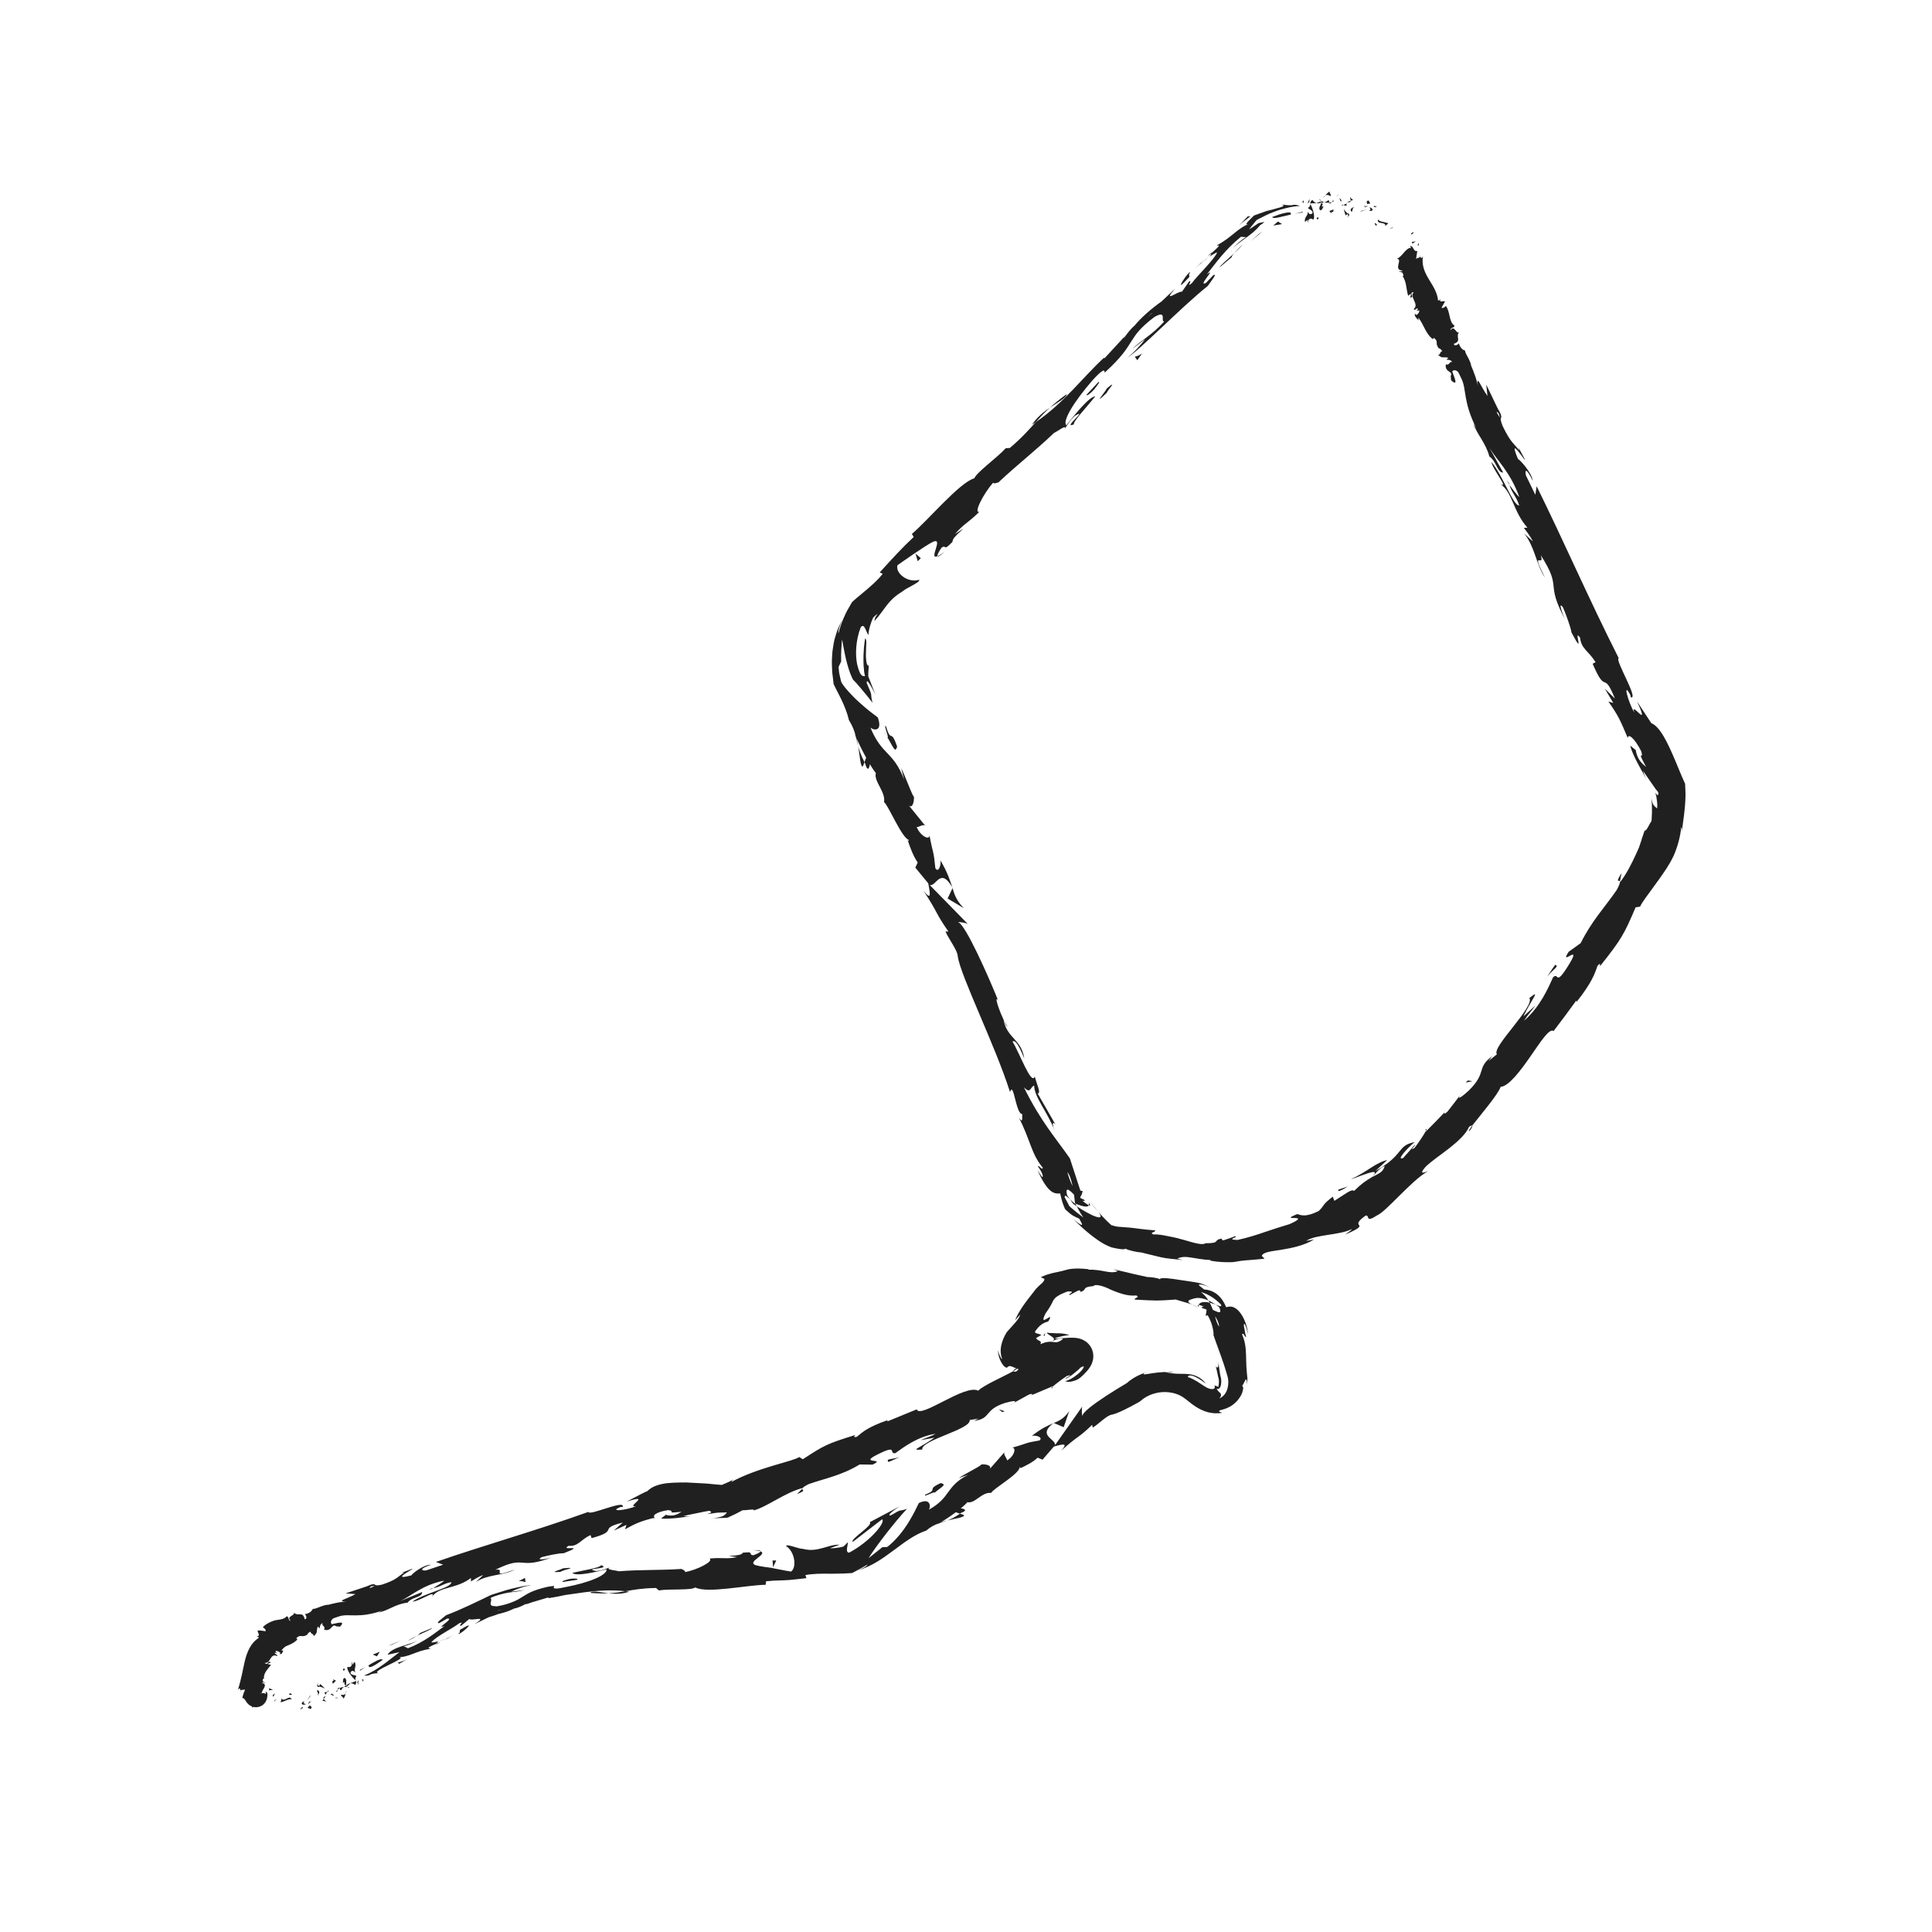<?xml version="1.0" ?><!DOCTYPE svg  PUBLIC '-//W3C//DTD SVG 1.1//EN'  'http://www.w3.org/Graphics/SVG/1.1/DTD/svg11.dtd'><svg height="512px" style="enable-background:new 0 0 512 512;" version="1.1" viewBox="0 0 512 512" width="512px" xml:space="preserve" xmlns="http://www.w3.org/2000/svg" xmlns:xlink="http://www.w3.org/1999/xlink"><g id="_x37_5"><g><g><g><g><g><g><path d="M67.247,451.754c-0.321-0.131-0.389,0.632-0.475,0.754         C67.398,452.462,67.274,451.558,67.247,451.754z" style="fill:#202020;"/><polygon points="72.721,450.656 72.629,450.969 73.356,450.189        " style="fill:#202020;"/><path d="M77.304,450.368c-0.587-1.251-1.611,0.413-2.478-0.005l-0.151-0.291l-0.319,1.055         C75.385,450.977,76.566,450.06,77.304,450.368z" style="fill:#202020;"/><path d="M80.288,452.697c-0.265-0.465,0.47-0.536-0.636-0.038c0.069,0.043,0.092,0.071,0.134,0.104         C79.889,452.736,80.034,452.709,80.288,452.697z" style="fill:#202020;"/><path d="M79.786,452.764C79.278,452.898,80.205,453.115,79.786,452.764L79.786,452.764z" style="fill:#202020;"/><path d="M82.075,451.937l-0.559,0.624c0.212,0.251,0.841,0.146,0.67,0.418         C82.828,452.542,82.592,452.3,82.075,451.937z" style="fill:#202020;"/><path d="M82.441,450.848l-0.284,0.279C82.25,451.23,82.354,451.246,82.441,450.848z" style="fill:#202020;"/><path d="M81.541,451.718l0.617-0.591c-0.152-0.176-0.27-0.58-0.291,0.232         C81.824,450.972,81.781,451.368,81.541,451.718z" style="fill:#202020;"/><path d="M81.083,451.64c-0.437-0.179-0.939-0.277-0.394-0.838         C79.501,451.212,79.854,452.091,81.083,451.64z" style="fill:#202020;"/><path d="M77.347,449.012l-0.502-0.326l-0.338,0.476C76.674,448.925,77.43,449.411,77.347,449.012z" style="fill:#202020;"/><path d="M86.507,451.12c-0.07-0.269-0.522-0.585-0.708-0.892l-0.367,0.485         C85.754,450.791,86.307,450.76,86.507,451.12z" style="fill:#202020;"/><path d="M85.799,450.229c0,0,0.531-0.718,0.53-0.741C85.666,449.733,85.64,449.954,85.799,450.229z" style="fill:#202020;"/><path d="M82.146,449.432c0,0-0.214,0.319-0.429,0.64c-0.224,0.321-0.447,0.643-0.447,0.643         s0.278-0.34,0.556-0.681c0.266-0.338,0.533-0.677,0.533-0.677L82.146,449.432z" style="fill:#202020;"/><path d="M88.956,449.918c0,0-0.003,0.046-0.007,0.114l-0.001,0.014v0.003l0,0.001v0.001         c-0.442,0.244,0.603-0.334,0.495-0.274l0,0v0.002l-0.001,0.008l-0.004,0.03l-0.009,0.066         c-0.006,0.046-0.013,0.095-0.019,0.145c-0.028,0.197-0.057,0.395-0.057,0.395s0.019-0.078,0.046-0.197         c0.014-0.059,0.029-0.127,0.046-0.201l0.025-0.113l0.013-0.058l0.001-0.007l0-0.001c0.448-0.249-0.61,0.338-0.501,0.277         v-0.001v-0.002l0-0.003l0.002-0.014l0.003-0.027c0.039-0.288,0.078-0.577,0.078-0.577L88.956,449.918z" style="fill:#202020;"/><path d="M90.369,449.094c-0.007,0.595,0.729,0.64,0.618,1.059c0.355-0.281,0.493-0.856,0.618-1.374         C91.381,449.143,91.009,449.262,90.369,449.094z" style="fill:#202020;"/><path d="M91.854,447.989c-0.105,0.194-0.173,0.481-0.249,0.789         C91.723,448.583,91.815,448.342,91.854,447.989z" style="fill:#202020;"/><path d="M87.619,448.969c0.135,0.116,0.454,0.444,0.965,0.378l-0.676-0.52         C87.82,448.87,87.72,448.919,87.619,448.969z" style="fill:#202020;"/><path d="M87.886,448.812l0.022,0.016c0.318-0.146,0.539-0.248,0.633-0.292         C88.458,448.57,88.261,448.653,87.886,448.812z" style="fill:#202020;"/><path d="M87.545,449.003c0.027-0.013,0.047-0.021,0.074-0.034         C87.555,448.916,87.526,448.901,87.545,449.003z" style="fill:#202020;"/><path d="M84.174,449.5c0.267-0.568,0.893-1.313-0.136-1.624         C83.949,448.481,84.551,448.653,84.174,449.5z" style="fill:#202020;"/><path d="M86.747,448.325l-0.809,0.221c0.1,0.179,0.364,0.38,0.249,0.682L86.747,448.325z" style="fill:#202020;"/><polygon points="86.987,447.92 86.747,448.325 87.049,448.24        " style="fill:#202020;"/><path d="M90.48,447.856c0.115-0.434,0.392-0.604,0.695-0.813c-0.418,0.036-0.818,0.142-1.162,0.313         C90.074,447.6,90.117,448.067,90.48,447.856z" style="fill:#202020;"/><path d="M89.081,448.308c0.012-0.021,0.028-0.049,0.039-0.069         C89.054,448.197,89.016,448.193,89.081,448.308z" style="fill:#202020;"/><path d="M94.402,445.454c-0.039-0.034-0.075-0.065-0.115-0.101c0.016,0.043,0.03,0.08,0.048,0.126         L94.402,445.454z" style="fill:#202020;"/><path d="M89.891,447.256c-0.331-0.004-0.404,0.244-0.448,0.534c0.163-0.168,0.349-0.317,0.571-0.434         C89.987,447.246,89.958,447.18,89.891,447.256z" style="fill:#202020;"/><path d="M92.592,447.22c-0.21-0.078-0.426-0.124-0.646-0.158         C92.189,447.216,92.633,447.425,92.592,447.22z" style="fill:#202020;"/><path d="M89.304,448.388c-0.007,0.018-0.013,0.036-0.024,0.051         C89.44,448.545,89.394,448.478,89.304,448.388z" style="fill:#202020;"/><path d="M89.304,448.388c0.086-0.168,0.108-0.393,0.14-0.598c-0.133,0.134-0.245,0.282-0.324,0.448         C89.177,448.271,89.247,448.331,89.304,448.388z" style="fill:#202020;"/><path d="M93.167,440.496c0.273,0.669-0.125,1.609-1.066,1.212c-0.35,0.775,1.086,2.711,2.188,3.646         c-0.121-0.291-0.25-0.552,0.168-1.233c-0.387-0.248-1.753-0.16-1.531-0.998c0.639-0.729,0.771-0.097,1.331,0.053         c-0.73-0.642,0.442-1.677-0.318-2.774l-0.498,0.765C93.335,440.987,93.445,440.567,93.167,440.496z" style="fill:#202020;"/><path d="M93.1,445.858l-0.209,0.203c0.34-0.028,0.671,0.13,1.296,0.45         c0.259-0.521,0.227-0.803,0.149-1.032l-1.273,0.517L93.1,445.858z" style="fill:#202020;"/><path d="M91.771,446.618c-0.153-0.8,0.298-1.395-0.444-1.975c-0.708,0.411-0.223,0.841-0.51,1.362         c1.096-0.758-0.146,0.56,0.905,0.536c-0.173,0.234-0.364,0.374-0.546,0.501c0.255-0.02,0.513-0.016,0.77,0.019         c-0.019-0.012-0.033-0.02-0.049-0.029l-0.004,0.005l-0.004-0.012c-0.094-0.063-0.137-0.108-0.055-0.085         c0-0.012,0.012-0.021,0.018-0.027c-0.041-0.102-0.061-0.197-0.078-0.291c0.414-0.024,0.144,0.156,0.078,0.291         c0.013,0.036,0.02,0.074,0.037,0.112l0.009,0.007l0.993-0.971C92.591,446.087,92.288,446.263,91.771,446.618z" style="fill:#202020;"/><path d="M84.086,446.048c0.066,0.048,0.086,0.101,0.112,0.151         C84.242,446.08,84.245,446.008,84.086,446.048z" style="fill:#202020;"/><path d="M84.791,446.266c-0.041,0.149,0.009,0.468-0.329,0.511c-0.356-0.114-0.146-0.347-0.264-0.577         c-0.092,0.259-0.422,0.769,0.306,0.894l0.05-0.134c0.621,0.069,1.729,0.529,1.695,0.688         C85.773,447.101,85.411,446.722,84.791,446.266z" style="fill:#202020;"/><path d="M88.224,446.218l0.815-0.832l-0.803-0.36l0.206,0.354         C87.811,445.512,88.155,445.902,88.224,446.218z" style="fill:#202020;"/><polygon points="94.688,445.748 94.924,446.556 94.975,445.226        " style="fill:#202020;"/><polygon points="95.924,445.026 96.196,445.696 96.342,445.139        " style="fill:#202020;"/><path d="M268.581,371.825l-1.35,0.745C267.882,372.249,268.29,372.017,268.581,371.825z" style="fill:#202020;"/><path d="M278.905,367.854l0.123-0.43C278.622,367.794,278.479,368.005,278.905,367.854z" style="fill:#202020;"/><path d="M251.083,402.926c2.262-0.538,4.936-0.887,4.296-1.451l-0.987-0.339         C253.118,402.04,252.043,402.563,251.083,402.926z" style="fill:#202020;"/><path d="M320.255,344.643c0.123,0.182,0.236,0.382,0.336,0.588c0.577,0.132,1.102,0.332,1.599,0.511         C321.616,345.365,320.973,344.956,320.255,344.643z" style="fill:#202020;"/><path d="M317.417,346.67c0,0.001-0.324-0.317-0.649-0.562c-0.344-0.237-0.761-0.403-0.761-0.403         C316.39,345.928,316.813,346.167,317.417,346.67z" style="fill:#202020;"/><path d="M212.597,394.542l-1.369,1.396C213.826,394.922,212.535,394.99,212.597,394.542z" style="fill:#202020;"/><path d="M156.439,422.135c1.941,0.157,3.474,0.167,4.814,0.101         C158.909,421.964,156.988,421.433,156.439,422.135z" style="fill:#202020;"/><path d="M269.594,362.438c-0.819,0.473-1.133,0.768-1.044,0.922         C269.397,362.884,269.851,362.546,269.594,362.438z" style="fill:#202020;"/><path d="M166.775,421.799c-0.344-0.052-0.678-0.066-1.027-0.105c-1.386,0.241-2.783,0.458-4.495,0.542         C162.985,422.438,164.951,422.492,166.775,421.799z" style="fill:#202020;"/><path d="M74.176,438.364c-0.042-0.006-0.072,0.005-0.117-0.006         C74.136,438.435,74.16,438.413,74.176,438.364z" style="fill:#202020;"/><path d="M63.928,448.622c-0.077-0.134-0.127-0.373-0.178-0.585         C63.716,448.151,63.756,448.33,63.928,448.622z" style="fill:#202020;"/><path d="M118.43,434.286C117.168,434.968,118.266,434.466,118.43,434.286L118.43,434.286z" style="fill:#202020;"/><path d="M110.799,434.575c0.234-0.215,0.391-0.419,0.342-0.598         C111.12,434.2,110.995,434.397,110.799,434.575z" style="fill:#202020;"/><path d="M180.57,415.787c0.042-0.002,0.076-0.004,0.124-0.007         C180.256,415.659,180.332,415.684,180.57,415.787z" style="fill:#202020;"/><path d="M116.338,434.92c0.525-0.151,1.117-0.354,1.747-0.602         C117.792,434.395,117.259,434.572,116.338,434.92z" style="fill:#202020;"/><path d="M116.764,435.126c-0.456,0.192-0.815,0.343-1.157,0.486         C115.503,435.811,115.683,435.814,116.764,435.126z" style="fill:#202020;"/><path d="M120.202,433.364c-0.729,0.374-1.432,0.679-2.116,0.954c0.276-0.077,0.401-0.089,0.345-0.032         C118.803,434.092,119.329,433.818,120.202,433.364z" style="fill:#202020;"/><path d="M114.774,420.851c-0.098,0.009-0.206,0.029-0.314,0.032         C113.206,421.673,113.787,421.412,114.774,420.851z" style="fill:#202020;"/><path d="M279.195,377.078c-0.054,0.041-0.074,0.076-0.122,0.115c0.063-0.026,0.14-0.059,0.197-0.083         L279.195,377.078z" style="fill:#202020;"/><path d="M283.348,373.98c-1.4,1.952-2.538,2.475-4.077,3.13l2.616,1.112L283.348,373.98z" style="fill:#202020;"/><path d="M243.986,381.655l3.625-0.652c-3.641,2.673-6.729,3.443-3.204,3.141         c-0.422-2.488,12.999-5.338,12.57-7.821l2.409-0.381c-0.645,0.226-0.693,0.401-1.331,0.623         c4.747-0.58,2.559-2.916,8.25-4.756c2.007-0.579,3.49-0.771,2.275,0.017l4.098-2.253c1.274-0.445,1.123,0.074-0.146,0.519         l6.518-2.752l-0.022,0.086c0.824-0.736,2.656-2.095,3.717-2.779c1.214-0.348,0.954-0.206,0.49,0.131         c-0.583,0.297-1.012,0.516-0.752,0.582c0.02-0.009,0.146-0.097,0.677-0.363c0.236-0.12,0.494-0.319,0.755-0.495         c0.206-0.158,0.427-0.326,0.647-0.495c0.443-0.346,0.893-0.721,1.243-1.041c0.351-0.317,0.609-0.589,0.609-0.59         c0.569-0.28,0.854-0.376,0.784-0.089c-0.071,0.287-0.433,0.797-0.895,1.264c-0.467,0.476-1.05,0.944-1.683,1.365         c-0.175,0.113-0.282,0.188-0.523,0.331c-0.229,0.126-0.446,0.28-0.699,0.373l-0.637,0.254l-0.48,0.178         c0.269,0.061,0.515,0.107,0.742,0.14c0.24,0.026,0.643-0.015,0.915-0.061c0.279-0.059,0.585-0.156,0.792-0.219         c0.188-0.053,0.359-0.111,0.526-0.184c0.67-0.298,1.187-0.729,1.93-1.455c0.193-0.192,0.402-0.404,0.655-0.682         c0.272-0.313,0.545-0.579,1.027-1.315c0.089-0.132,0.274-0.463,0.387-0.708c0.053-0.104,0.149-0.339,0.218-0.545         c0.073-0.229,0.124-0.385,0.184-0.688c0.059-0.318,0.09-0.651,0.089-0.98c0.002-0.337-0.06-0.819-0.169-1.216         c-0.188-0.785-0.759-1.676-1.202-2.085c-0.564-0.557-0.885-0.715-1.343-0.965c-0.15-0.07-0.307-0.136-0.467-0.196         c-0.17-0.064-0.321-0.112-0.422-0.138c-0.507-0.141-0.873-0.183-1.191-0.213c-0.638-0.054-1.126-0.041-1.596-0.024         c-0.431,0.023-0.892,0.049-1.389,0.076c-0.446,0.029-0.923,0.06-1.437,0.093c-0.124,0.008-0.25,0.016-0.378,0.023         c-0.12,0.006-0.15-0.006-0.231-0.009c-0.137-0.014-0.277-0.028-0.423-0.044c0,0,0.127-0.044,0.317-0.11         c0.047-0.017,0.099-0.034,0.152-0.054l0.084-0.029l0.178-0.046c0.246-0.062,0.508-0.128,0.771-0.193         c0.538-0.127,1.099-0.243,1.57-0.315c0.465-0.074,0.831-0.107,0.83-0.107c-0.939-0.309-1.762-0.428-2.6-0.458         c-0.209-0.007-0.42-0.009-0.625-0.004l-0.315,0.011c-0.072-0.002-0.094-0.012-0.143-0.017         c-0.172-0.022-0.342-0.034-0.514-0.041c-0.344-0.015-0.699-0.01-1.06-0.04c-0.18-0.015-0.36-0.039-0.535-0.079         c-0.034-0.068-0.014-0.162,0.02-0.281c-0.022,0.12-0.171,0.349-0.031,0.565c0.262,0.191,0.622,0.408,0.967,0.633         c0.671,0.453,1.328,0.928-0.02,1.5c-0.374-0.024-0.787-0.015-1.301,0.101c-0.117,0.025-0.291,0.072-0.381,0.101         c-0.098,0.03-0.202,0.068-0.316,0.115c-0.229,0.082-0.499,0.2-0.841,0.313c0.262-0.482,0.146-0.664-0.129-0.818         c-0.269-0.146-0.769-0.33-1.001-0.816c0,0,0.354-0.199,0.709-0.398c0.352-0.206,0.702-0.413,0.702-0.413         c-0.331-0.166-0.587-0.256-0.897-0.318c-0.298-0.073-0.629-0.124-0.834-0.443c0.067-0.238,0.551-0.862,0.854-1.194         c0.336-0.371,0.658-0.647,0.969-0.859c0.62-0.425,1.192-0.599,1.728-0.777c1.009-1.618,0.34-1.161-0.373-0.729         c-0.708,0.424-1.476,0.85-0.359-1.375c0.539-0.736,0.979-1.417,1.368-2.099l0.282-0.512c0.087-0.163,0.2-0.38,0.217-0.429         l0.11-0.27c0.055-0.079,0.116-0.153,0.163-0.243c0.082-0.193,0.251-0.325,0.379-0.497c0.078-0.072,0.111-0.116,0.235-0.222         c0.103-0.11,0.273-0.206,0.442-0.309c0.622-0.443,1.563-0.843,2.636-1.257c2.745-0.06-0.34,0.781,0.675,0.946         c-0.046-0.021,2.247-1.256,2.288-1.22c0.615-0.024,0.435,0.275,0.348,0.427c1.027-0.263,1.073-0.521,1.258-0.823         c0.188-0.29,0.532-0.608,2.263-0.731c0.238-0.306,0.814-0.351,1.574-0.19c0.754,0.14,1.74,0.487,2.573,0.892l0.296,0.151         l0.418,0.181c0.297,0.12,0.599,0.243,0.903,0.366c0.613,0.238,1.247,0.461,1.889,0.648c1.296,0.396,2.559,0.546,3.77,0.422         c1.053,0.548-0.684,0.591-0.432,1.101c6.424,0.326,5.512,0.338,10.857-0.021l4.418,1.317c-1.54-0.628-1.321-1.082-0.16-1.415         c0.308-0.083,0.508-0.171,0.848-0.25c0.311-0.045,0.682-0.105,1.062-0.064c0.775,0.03,1.677,0.281,2.499,0.667         c-0.626-1.019-1.39-1.848-2.037-2.239c0,0,0.097,0.026,0.267,0.073c0.173,0.044,0.416,0.112,0.691,0.229         c0.568,0.202,1.284,0.563,1.954,0.994c0.675,0.427,1.287,0.934,1.734,1.33c0.428,0.415,0.714,0.692,0.714,0.692         c0.315,0.728-0.396,0.427-1.389,0.02c0.338,0.246,0.657,0.479,0.909,0.663c0.472,0.992,0.339,1.356-0.012,1.357         c-0.352,0.001-0.978-0.32-1.657-0.634c-0.229-0.646-0.505-1.288-0.839-1.897c-0.745-0.193-1.481-0.232-2.005-0.118         c-0.529,0.116-0.848,0.389-0.907,0.733c0.286-0.015,0.813,0.149,1.343,0.493c-0.353-0.024-0.586,0.009-0.553,0.181         c0.042,0.188,0.543,0.221,1.303,0.544c0,0-0.042,0.427-0.107,0.823c-0.066,0.406-0.167,0.803-0.167,0.804l0.555-0.142         c0.001,0,0.184,0.327,0.438,0.819c0.234,0.509,0.535,1.189,0.727,1.903c0.205,0.707,0.334,1.419,0.383,1.946         c0.02,0.264,0.012,0.31,0.002,0.428c-0.016,0.094-0.023,0.147-0.023,0.147c0.854,2.538,1.86,5.059,2.794,7.888         c0.234,0.713,0.465,1.451,0.688,2.224c0.105,0.369,0.213,0.747,0.323,1.133c0.102,0.35,0.102,0.719,0.134,1.112         c0.006,0.802-0.098,1.654-0.449,2.475c-0.347,0.812-0.998,1.581-1.959,1.97c0.41-0.386,0.49-0.727,0.479-0.955         c-0.015-0.231-0.142-0.387-0.292-0.538c-0.319-0.295-0.658-0.587-0.88-1.107c0.261,0.197,0.585,0.111,0.832-0.211         c0.259-0.313,0.384-0.919,0.398-1.598c0.024-0.362-0.028-0.659-0.064-0.966l-0.065-0.227         c-0.021-0.065-0.044-0.149-0.071-0.298c-0.049-0.258-0.099-0.518-0.148-0.78c-0.189-1.051-0.336-2.143-0.361-3.252         c0.055,2.316-0.52,1.852-0.753,1.279c0,0,0.105,0.487,0.266,1.219c0.079,0.365,0.172,0.792,0.271,1.249         c0.025,0.114,0.051,0.23,0.076,0.348l0.038,0.17l0.031,0.089c0.05,0.119,0.085,0.244,0.099,0.373         c0.06,0.239,0.056,0.554,0.063,0.869c-0.021,0.27-0.018,0.56-0.063,0.731c-0.023,0.208-0.061,0.347-0.089,0.435         c-0.024,0.097-0.033,0.163-0.037,0.156c-0.355-0.308-0.591-0.274-0.717-0.319c-0.134-0.036-0.1-0.09-0.247-0.265         c0.066,0.459,0.114,0.75-0.094,0.975c-0.217,0.181-0.718,0.236-1.404-0.004c-1.189-0.335-3.598-2.525-5.581-3.015         c0.016-0.322,0.294-0.563,1.137-0.361c0.428,0.082,0.975,0.329,1.681,0.739c0.563,0.337,1.186,0.773,1.969,1.378         c-0.34-0.454-0.687-0.819-1.036-1.116c-0.356-0.298-0.661-0.506-1.194-0.772c-0.475-0.248-0.949-0.411-1.422-0.508         c-0.466-0.119-0.928-0.17-1.384-0.193c-0.451-0.043-0.898-0.041-1.348-0.04c-0.445-0.018-0.895-0.008-1.358-0.029         c-0.928-0.051-1.904-0.16-3.145-0.456c1.125-0.008,1.711,0.155,2.196-0.088c-1.359,0.06-3.584,0.1-5.316,0.379         c-1.724,0.257-2.991,0.58-2.352,0.035c0,0,0.276-0.102,0.554-0.203c0.276-0.104,0.561-0.172,0.561-0.172         c-0.947,0.231-2.001,0.613-3.079,1.171c-0.539,0.283-1.083,0.604-1.612,0.992c-0.255,0.163-0.57,0.422-0.746,0.577         c-0.127,0.098-0.249,0.242-0.382,0.303c-0.867,0.524-1.761,1.064-2.648,1.602c-0.928,0.573-1.844,1.153-2.717,1.724         c-3.492,2.283-6.288,4.417-6.31,5.325c-0.155-0.141-0.218-2.032-0.042-2.496l-7.194,10.214         c0.195-1.653-4.716-2.458-0.532-5.762c-1.405,0.599-3.137,1.351-5.662,3.362c0.989-0.356,3.194,0.366,2.034,1.182         c-4.096,0.671-2.725,0.669-7.49,1.983c1.482-0.533,1.043,2.135-1.106,3.309c0.174-0.462-1.211-1.676-0.547-2.314         l-4.238,4.835c1.13-1.084-0.64-1.635-2.109-1.448c0.748,0.027-4.573,2.618-5.875,3.61l2.471-0.89         c-6.103,3.194-4.427,5.907-10.38,9.248c0.501-0.781,0.455-3.275-2.675-1.752c-0.848,1.706-3.553,7.901-8.368,11.637         l-1.302,0.065l-3.662,2.921c1.701-2.815,7.03-9.757,10.203-13.098c-2.464,0.886-0.975-0.249-4.281,1.737         c-1.459,0.199,1.388-1.794,2.352-2.394l-7.942,4.203c0.961,0.857-5.317,4.515-4.508,5.224l7.791-6.002         c0.976,0.845-3.172,5.864-8.688,8.824c-1.282,0.183-0.237-2.381-0.415-2.75c-0.084,0.171-0.618,0.6-0.744,0.778         c-0.115,0.117-0.248,0.251-0.401,0.373c-0.182,0.056-0.38,0.108-0.582,0.156c-0.141,0.042-0.541,0.104-0.873,0.152         c-0.334,0.049-0.65,0.089-0.931,0.117c-0.562,0.057-0.984,0.066-1.13,0.007l2.523-0.91c-1.712-0.061-3.044,0.497-4.536,0.884         c-1.476,0.393-3.063,0.775-5.168,0.229c-1.452-0.031-4.311-1.439-4.528-0.751c2.295,1.401,2.934,5.647,1.316,6.764         c-0.26-0.031-2.246-0.392-4.342-0.812c-0.119-0.026-0.291-0.055-0.366-0.08c-0.086-0.025-0.169-0.058-0.279-0.071         c-0.208-0.037-0.512-0.067-0.759-0.103c-0.52-0.072-1.024-0.143-1.491-0.208c-0.933-0.143-1.711-0.289-2.143-0.428         c-2.5-0.902,3.415-2.886,1.287-3.661c-0.062,0.34-1.362,0.855-1.907,1.031c-1.562-0.164,0.555-1.082-2.778-0.669         c-0.458,1.28-6.811,0.429-1.497,1.169c-3.242,0.61-3.497,0.019-7.333,0.374c1.288,0.702-3.222,2.99-6.465,3.599         c0.166-0.329-0.604-0.682-0.977-0.84c-6.71,0.414-10.357,0.136-16.608,0.615c-0.603-0.254-3.652-0.379-2.415-1.012         c-0.88,0.289-1.667,0.772-3.593,0.953c-3.829-0.774,4.284-0.503,1.323-1.563c-0.178,0.737-4.897,1.382-7.602,2.046         c0.948,1.043,6.363-0.285,9.074-0.949c0.15,1.528-4.489,3.506-10.949,4.726c-4.871,1.124-2.283-0.657-3.109-0.312         c-0.59,0.077-1.135,0.141-1.643,0.243c-0.509,0.115-0.978,0.232-1.412,0.352c-0.869,0.238-1.599,0.483-2.232,0.73         c-1.271,0.472-2.126,1.053-2.942,1.553c-0.814,0.507-1.578,0.973-2.631,1.369c-1.014,0.421-2.349,0.859-4.195,1.158         c-0.386-0.013-0.449-0.076-0.759-0.071c-0.256-0.009-0.441-0.052-0.573-0.12c-0.264-0.137-0.313-0.374-0.29-0.639         c0.051-0.53,0.387-1.162-0.085-1.323c0.421-0.293,0.878-0.434,1.327-0.595c0.445-0.154,0.871-0.284,1.281-0.397         c0.82-0.225,1.574-0.38,2.288-0.508c1.457-0.18,2.75-0.273,4.121-0.654l-3.517,0.445c1.211-0.63,3.877-1.665,5.455-1.678         c-0.713-0.099-2.067,0.131-3.821,0.526c-0.875,0.206-1.862,0.404-2.894,0.713c-1.028,0.324-2.126,0.671-3.259,1.029         c-0.279,0.095-0.579,0.171-0.863,0.289l-0.828,0.401c-0.546,0.264-1.097,0.529-1.649,0.796         c-1.108,0.524-2.22,1.05-3.305,1.563c-2.178,1.008-4.268,1.921-6.049,2.574c-1.057,0.89-2.981,2.219-1.825,2.086l2.08-1.181         c2.317-0.265-3.544,2.97-0.672,1.961c-2.625,1.917-5.458,4.289-9.696,5.887l-1.254-0.626c0.231,0.25,2.936-0.709,3.921-1.576         c-1.465,1.276-6.866,1.709-8.065,3.932l3.176-0.707c-2.634,1.927-5.672,4.75-9.41,6.205c2.118,0.183,0.77-0.521,3.886-0.623         c-2.917-0.348,9.192-4.469,4.901-4.228c3.274,0.051,4.801-1.665,8.781-2.209c-0.269-0.278-1.521-0.033,1.566-1.357         c0.088-0.163,0.348-0.443,0.516-0.616c0.098-0.034,0.132-0.047,0.216-0.076c-0.067,0.016-0.118,0.027-0.185,0.043         c0.105-0.113,0.112-0.13-0.069,0.018c-0.787,0.209-1.454,0.322-1.78,0.255c1.118-1.495,5.911-3.835,7.334-5.026         c1.862-0.725-0.559,0.748,0.589,0.618l2.125-1.78c0.602,0.615,5.342-1.125,1.351,1.382l3.799-1.838         c0.607-0.172,1.26-0.386,1.923-0.629c0.311-0.111,0.764-0.298,0.758-0.266c0.14-0.024,0.375-0.071,0.725-0.171         c1.271-0.343,2.444-0.788,3.335-1.239c1.871-0.306,4.409-2.094,2.966-1.052c0,0,0.374-0.132,0.936-0.329         c0.558-0.212,1.319-0.43,2.08-0.654c1.525-0.453,3.05-0.905,3.05-0.905l0.095,0.188c1.507-0.247,2.971-0.506,4.492-0.855         c1.65-0.242,3.353-0.493,5.073-0.715c3.448-0.438,7.029-0.714,10.811-0.271c2.17-0.377,4.411-0.806,8.093-0.862l0.775,0.648         c2.789-0.467,8.498,0.043,9.643-0.786c3.19,1.658,13.669-0.655,18.639-0.707l0.113-0.936l1.272-0.094l0.549-0.05         c0.045-0.008,0.051-0.007,0.037-0.008l-0.007-0.007l0.168-0.003c0.897-0.016,1.804-0.048,2.735-0.094         c1.881-0.059,3.78-0.332,5.957-0.568l-0.298-0.808c1.855-0.366,4.244-0.423,6.933-0.36c0.68-0.012,1.377-0.024,2.087-0.036         c0.36-0.008,0.724-0.017,1.09-0.024c0.529-0.027,1.062-0.056,1.597-0.083c0.263-0.037,0.554,0.018,0.799-0.097l0.727-0.388         c0.461-0.251,0.925-0.502,1.39-0.754c0.633-0.34,1.263-0.694,1.882-1.066c-0.091,0.233-0.464,0.518-0.938,0.787         c-0.489,0.279-0.951,0.47-1.83,0.872l0.925-0.355l0.631-0.216c0.417-0.152,0.828-0.321,1.233-0.504         c0.81-0.364,1.596-0.785,2.364-1.242c1.537-0.916,3.002-1.98,4.443-3.049c2.881-2.137,5.661-4.287,8.707-5.283         c1.2-1.042,2.229-1.523,3.278-1.896c-0.124,0.074-0.229,0.152-0.313,0.23c0.144-0.071,0.35-0.189,0.56-0.313         c0.666-0.226,1.362-0.441,2.093-0.716c-0.665,0.158-1.288,0.332-1.796,0.54c1.032-0.62,2.56-1.626,4.005-2.704l1.1,0.374         c0.121-0.081,0.219-0.146,0.345-0.229c1.681-0.604,1.012-1.069-0.13-1.168c0.707-0.578,1.333-1.143,1.781-1.648         c1.945,0.505,3.82-2.774,6.263-2.45c0.673-1.243,7.502-5.006,7.548-6.824c0.154,0.144,0.658-0.039-0.171,0.459         c1.814-0.853,3.627-1.703,4.955-2.98l1.292,0.536l3.015-3.487c2.63-0.744,3.776-0.955,1.936,1.108         c4.824-4.334,4.202-3.021,8.212-6.866l0.135,0.755c1.653-0.994,3.835-3.381,5.141-3.451c1.104-0.247,2.817-1.032,4.924-2.141         c0.524-0.281,1.075-0.578,1.65-0.888c0.366-0.204,0.825-0.437,1.148-0.745l0.428-0.35c0.089-0.085,0.208-0.143,0.312-0.216         c0.843-0.577,1.881-1.053,3.037-1.34c2.302-0.61,5.095-0.303,7.057,0.903c0.248,0.152,0.454,0.318,0.704,0.486         c0.316,0.245,0.632,0.489,0.944,0.731c0.313,0.246,0.625,0.49,0.934,0.733c0.421,0.292,0.805,0.599,1.258,0.865         c0.884,0.543,1.873,1.02,3.01,1.324c1.149,0.282,2.439,0.413,3.778,0.138c-1.12-0.308-0.99-0.551-0.358-0.711         c0.324-0.065,0.793-0.237,1.357-0.411c0.54-0.229,1.184-0.52,1.757-0.953c1.179-0.841,2.071-2.079,2.483-3.084         c0.192-0.498,0.296-0.946,0.32-1.298c-0.008-0.34-0.094-0.584-0.281-0.695c0.35-0.349,0.619-1.134,0.84-1.499         c0.221-0.357,0.404-0.276,0.466,1.166c0.033-0.562,0.064-1.105,0.096-1.633c-0.046-0.452-0.09-0.891-0.134-1.317         c-0.063-0.623-0.104-1.212-0.134-1.773c-0.058-1.121-0.064-2.131-0.096-3.084c-0.062-1.907-0.217-3.587-1.061-5.479         c0.452-0.685,0.828,1.149,1.08,0.552c-0.034-0.111-0.086-0.277-0.146-0.472c-0.026-0.098-0.056-0.203-0.085-0.312         c-0.028-0.11-0.053-0.201-0.085-0.42c-0.048-0.378-0.104-0.759-0.197-1.108c-0.035-0.171-0.066-0.353-0.079-0.491         c-0.009-0.124-0.009-0.238,0.005-0.342c0.056-0.399,0.219-0.185,0.438,0.325c0.106,0.318,0.301,0.718,0.372,1.137         c0.04,0.211,0.081,0.425,0.122,0.633c0.036,0.121,0.072,0.24,0.105,0.351c-0.043-0.246-0.053-0.99-0.192-1.509         c-0.072-0.268-0.144-0.527-0.212-0.78c-0.062-0.194-0.12-0.384-0.178-0.567c-0.272-0.715-0.537-1.326-0.841-1.824         c-0.582-1.009-1.174-1.625-1.71-1.999c-1.06-0.752-1.894-0.56-2.612-0.371c-0.642-1.582-1.459-2.667-2.408-3.422         c-0.955-0.745-2.059-1.194-3.442-1.281c-0.484-0.478-1.284-0.941-1.383-1.164c-0.046-0.116,0.093-0.181,0.556-0.141         c0.452,0.036,1.264,0.244,2.334,0.776c-0.564-0.315-1.848-1.079-3.635-1.341c-0.647-0.104-1.354-0.216-2.082-0.332         c-0.66-0.096-1.34-0.195-2.006-0.292c-2.726-0.438-5.332-0.796-5.528-0.227c-0.564-0.381-2.728-0.593-3.271-0.571         c-1.781-0.396-2.903-0.645-3.941-0.875c-1.021-0.248-1.938-0.487-3.358-0.799c-0.227-0.048-0.938-0.197-1.795-0.378         c0,0,0.351,0.131,0.702,0.262c0.278,0.114,0.557,0.228,0.557,0.228c-2.149,0.885-4.04-0.543-7.813-0.371l0.106-0.144         c-2.158-0.227-3.498-0.208-4.399-0.11c-0.9,0.075-1.365,0.227-1.821,0.354c-0.455,0.119-0.907,0.271-1.805,0.444         c-0.447,0.075-1.015,0.234-1.755,0.383c-0.378,0.11-0.798,0.232-1.268,0.37c-0.236,0.058-0.491,0.174-0.76,0.282         c-0.294,0.13-0.603,0.267-0.928,0.41c0,0,0.251,0.106,0.501,0.213c0.239,0.115,0.478,0.231,0.478,0.231         c0.016,0.264-0.103,0.499-0.301,0.743c-0.184,0.262-0.461,0.523-0.817,0.798c-0.315,0.313-0.729,0.648-1.107,1.084         c-0.344,0.443-0.72,0.93-1.117,1.443c-1.532,1.93-3.545,4.553-4.419,6.898l1.369-1.545c-0.327,1.288-1.912,2.774-3.58,4.679         c-0.718,1.134-1.244,2.415-1.5,3.656c-0.229,1.237-0.127,2.415,0.221,3.278c0.14,0.392-0.122,0.17-0.37-0.333         c-0.295-0.484-0.554-1.249-0.713-1.79c0.108,1.261,0.396,2.212,0.749,2.872c0.149,0.345,0.326,0.609,0.481,0.829         c0.153,0.221,0.283,0.398,0.423,0.517c0.531,0.495,0.728,0.427,0.901,0.273c0.171-0.153,0.322-0.378,0.767-0.301         c0.445,0.063,1.15,0.515,2.736,1.041c0.401,0.461-0.192,0.678-0.378,0.959c-0.161,0.238,0.016,0.856,2.553,1.262         c0.289,0.115,0.782,0.127,1.404,0.125c0.629-0.007,1.271-0.244,2.054-0.419c1.539-0.395,3.388-0.926,5.271-1.448l0.354-0.098         l0.229-0.08l0.442-0.151c0.294-0.098,0.579-0.182,0.848-0.253c0.268-0.071,0.512-0.12,0.673-0.151l0.091-0.02l0.029-0.01         c0-0.028-0.01,0.058-0.002-0.064l0.035-0.386c0.114-1.033,0.279-1.861,0.495-2.398c0.027-0.067,0.06-0.133,0.097-0.197         c0.023-0.053,0.04-0.095,0.069-0.141c0.025-0.043,0.063-0.089,0.094-0.125c0.015-0.025,0.034-0.049,0.058-0.071         c0.072-0.053,0.05-0.044,0.085-0.059c-0.022,0.009-0.013,0.004-0.08,0.007c-0.228,0.009-0.782-0.266-1.359-0.753         c-0.354-0.263-0.607-0.532-0.977-0.88l-0.262-0.261c-0.075-0.077-0.206-0.219-0.168-0.181         c0.008-0.006-0.006,0.002-0.014,0.006l-0.164,0.099c-0.324,0.185-0.818,0.386-1.306,0.491         c0.486-0.003,0.943-0.011,1.117,0.141c0.168,0.148,0.118,0.461-0.713,1.13c-0.173,0.104-0.251,0.155-0.397,0.217         c-0.188,0.063-0.382,0.126-0.582,0.192c-0.494,0.155-1.022,0.3-1.573,0.441c-1.104,0.271-2.282,0.562-3.448,0.848         c-2.321,0.602-4.542,1.341-5.78,2.628c-0.472,0.044-0.678-0.009-0.738-0.112c-2.415,1.356-8.071,3.835-9.315,5.192         c-3.457-1.89-15.355,7.558-16.308,4.944l-7.806,3.202l0.103-0.345c-5.092,1.786-6.626,3.1-8.15,4.411         c-1.23,0.275-0.476-0.297-0.433-0.47c-7.545,2.338-8.233,2.733-13.885,6.422l-0.968-0.591         c-1.478,1.139-11.127,2.819-17.946,6.605c0.034-0.123,0.119-0.344,0.645-0.686c-0.482,0.259-0.984,0.506-1.5,0.743         c-0.436,0.189-0.879,0.382-1.328,0.577l-0.408,0.156l-0.4-0.033c-0.098-0.021-0.974-0.08-1.555-0.135l-1.916-0.186         c-0.626-0.035-1.25-0.069-1.871-0.104c-1.242-0.066-2.464-0.133-3.642-0.196c-2.361,0.009-4.527,0.024-6.33,0.388         c-0.905,0.198-1.704,0.445-2.359,0.759c-0.328,0.156-0.62,0.33-0.873,0.521c-0.274,0.195-0.586,0.419-0.782,0.654         c-0.002,0.013-0.106-0.001-0.313,0.109c-0.194,0.092-0.472,0.224-0.805,0.381c-0.482,0.251-1.125,0.585-1.767,0.919         c-1.286,0.668-2.571,1.337-2.571,1.337c7.085-2.229-0.568,1.712,2.493,1.21c-2.689,1.153-7.447,1.578-4.12,0.225l0.583-0.032         c0.673-2.053-8.9,2.497-9.1,1.331c-13.747,4.939-27.488,8.783-40.415,13.267l1.93,0.731l-4.526,1.516         c-1.285,0.125-1.932-0.422,1.297-1.503c-1.94-0.116-5.175,2.495-5.17,2.801c-6.466,1.709,1.939-2.33,0-1.68l-2.585,1.018         l0.643-0.063c-1.942,1.262-1.938,1.872-5.819,3.172c-2.53,0.61-1.526-0.332-2.504-0.042         c-0.025-0.091-0.365-0.018-1.487,0.484l-5.708,1.894l2.617,0.191c-2.341,1.375-5.35,1.829-2.337,2.029         c-0.557-0.047-1.308,0.024-2.201,0.187c-0.447,0.081-0.93,0.185-1.441,0.307c-0.255,0.064-0.518,0.13-0.788,0.198         l-0.376,0.097l-0.096,0.002c-0.517,0.016-1.081,0.169-1.621,0.356c-1.081,0.374-2.07,0.885-2.414,0.703         c-0.489,0.986-1.229,1.232-2.169,1.467c0.299,0.126,0.827,1.192-0.005,1.333c-0.524-2.4-1.79-0.491-3.008-1.922         c0.954,0.897-2.136,1.059-0.696,2.303c-0.721,0.045-0.344-0.847-1.032-1.213c-0.311,0.36-0.694,0.58-1.122,0.723         c-0.214,0.07-0.439,0.122-0.672,0.163c-0.259,0.049-0.408,0.045-0.813,0.128c-0.74,0.07-1.413,0.384-2.113,0.712         c-0.645,0.347-1.194,0.681-1.634,1.192c0.185,0.264,0.81,0.365,0.727,1.073c0,0-0.503-0.089-1.032-0.15         c-0.511-0.055-1.041-0.08-1.041-0.08c-0.255,0.5,1.025,1.566-0.382,1.531c0.29,0.071,0.715,0.195,0.591,0.506         c-2.136,1.336-3.078,3.778-3.653,6.117c-0.564,2.427-0.893,4.67-1.855,7.697c0.502-0.876,0.633-0.289,0.741,0.122         c0.09-0.317,0.778-0.142,1.193-0.28c0,0-0.216,0.489-0.407,1.023c-0.199,0.521-0.335,1.169-0.321,1.2         c0.166,0.025,0.29,0.054,0.42,0.166c0.064,0.054,0.124,0.114,0.181,0.181c0.063,0.08,0.144,0.208,0.216,0.317         c0.063,0.101,0.128,0.203,0.195,0.308l0.117,0.166c0.1,0.139,0.218,0.28,0.345,0.408c0.064,0.064,0.13,0.126,0.199,0.186         l0.118,0.097c0.104,0.08,0.216,0.156,0.337,0.227c0.241,0.141,0.516,0.252,0.791,0.32c0.292,0.065,0.498,0.103,0.899,0.08         c0.368-0.023,0.767-0.128,1.111-0.298c0.172-0.084,0.331-0.183,0.471-0.287c0.107-0.081,0.13-0.105,0.198-0.165         c0.227-0.206,0.431-0.458,0.586-0.72c0.071-0.127,0.112-0.214,0.162-0.327c0.042-0.094,0.102-0.254,0.108-0.283         c0.033-0.107,0.069-0.234,0.091-0.331c0.032-0.148,0.059-0.3,0.071-0.395c0.097-0.789,0.073-1.178-0.49-1.326         c0,0,0.045,0.158,0.091,0.315c0.042,0.169,0.083,0.338,0.083,0.338c-0.65-0.492-1.419-0.194-2.251,0.057         c-0.209,0.063-0.423,0.124-0.638,0.157c-0.108,0.014-0.216,0.022-0.321,0.014l-0.077-0.017l-0.038-0.01l-0.016-0.005         l0.049,0.017c0.106,0.037,0.21,0.073,0.311,0.108c0.184,0.093,0.272,0.13,0.306,0.194c0.009-0.003,0.015,0.026,0.012,0.017         c0-0.023,0.011-0.041,0.023-0.051c0.067-0.085,0.145-0.147,0.095-0.104c0.041-0.038,0.084-0.063,0.138-0.089         c0.07-0.053,0.143-0.103,0.219-0.147c0.167-0.104,0.283-0.125,0.536-0.261c0.205-0.103,0.517-0.233,0.657-0.281         c-0.015,0.022-0.035,0.008-0.049,0.003c-0.057-0.015-0.07-0.111-0.043-0.212c0.052-0.219,0.254-0.521,0.437-0.83         c0.184-0.312,0.348-0.637,0.316-0.936c-0.007-0.243-0.207-0.426-0.795-0.629c0.327-0.248,0.584,0.13,0.971-0.027         c-0.765-0.151-0.949-0.498-0.602-1.069l0.182,0.069c-0.073-0.802,0.161-1.391,0.507-1.933         c0.341-0.546,0.817-1.063,1.373-1.783l-0.853-0.205c0.272-0.328,0.552-0.294,0.82-0.369c-0.997-0.977-0.52,0.998-1.682,0.06         c0.929,0.061,1.211-0.576,1.583-1.172c0.378-0.583,0.827-1.105,1.728-0.637c0.346-0.458-0.913-0.469-0.53-0.93l0.52,0.219         l-0.438-0.561c0.342-0.251,0.982,0.091,1.318,0.394c-0.098,0.028-0.082,0.253-0.105,0.355         c0.389,0.039,0.561-0.202,0.675-0.482c0.127-0.249,0.199-0.533,0.321-0.504l-0.595,0.083         c0.182-0.337,0.452-0.637,0.745-0.865c0.143-0.132,0.229-0.177,0.342-0.252c0.104-0.077,0.218-0.134,0.341-0.173l0.655-0.271         c0.266-0.116,0.527-0.241,0.777-0.381c0.501-0.278,0.964-0.613,1.357-1.042l-0.283-0.333         c1.229-1.231,1.334,0.004,2.843-0.897l-0.027,0.112c0.19-0.497,0.556-0.843,1.016-0.956c-0.251,0.594,1.08,0.601,0.717,1.288         c1.335-1.328,0.583-0.879,1.139-2.679l0.469,0.55c0.158-0.702,0.081-1.018,0.834-1.468c-0.473,0.78,0.86,0.787,0.369,1.771         c1.097,0.396,1.605-0.179,2.026-0.632c0.21-0.227,0.399-0.423,0.629-0.452c0.115-0.015,0.24,0.012,0.383,0.098         c0.036,0.021,0.073,0.046,0.111,0.075l0.058,0.046l0.197,0.005c0.266,0.009,0.536,0.035,0.812,0.081         c0.769-0.767,0.696-1.058,0.185-1.079c-0.44-0.048-1.778,0.336-1.683,0.262c-0.437,0.073-0.855,0.335-0.703,0.069         c-0.285-0.223-0.239-0.608-0.048-0.94c0.095-0.166,0.227-0.318,0.373-0.43c0.037-0.028,0.074-0.054,0.111-0.076         c0.176-0.067,0.351-0.135,0.521-0.201c0.368-0.135,0.722-0.25,1.045-0.34c2.586-0.868,5.169,0.71,11.628-1.606         c-0.647,0.219-0.644,0.367-1.289,0.587c2.581-0.405,4.53-2.283,7.759-2.602c1.289-1.652,3.878-1.3,3.879-2.827l-5.825,2.408         c3.24-1.542,5.834-4.245,11.649-5.431c-0.335,0.427-1.857,1.369-2.919,1.97c1.763-0.171,3.028-1.367,4.854-1.548         c0,1.529-7.11,2.841-10.349,5.149c1.943-0.04,6.472-3.391,5.18-1.279c1.944-2.791,6.459-2.014,10.337-4.989l-0.002,0.917         c0.648-0.373,1.95-1.265,3.233-1.694l-1.938,1.871c3.229-2.152,7.118-1.625,10.348-3.316         c-7.116,2.539-1.946-0.416-5.168,0.052c8.403-4.19,5.806,0.347,15.506-3.515c-1.292,0.585-5.173,1.274-3.224,0.162         c1.932-0.492,4.516-1.053,5.816-1.031c6.459-2.469-1.296-0.484,1.302-1.964c2.57,0.209,3.058-1.533,5.804-2.86l0.313,0.822         c7.616-2.091,1.361-2.421,8.274-4.139l-2.421,2.146l3.381-1.527l-0.387,1.196c1.774-1.019,2.972-1.587,4.203-2.031         c0.615-0.223,1.239-0.414,1.947-0.615c0.342-0.094,0.704-0.192,1.094-0.3c0.086-0.012,0.156-0.028,0.262-0.035         c0.132-0.002,0.271-0.003,0.415-0.005c-0.168-0.133-0.245-0.301-0.246-0.481c-0.006-0.18,0.082-0.373,0.398-0.581         c0.582-0.404,1.704-0.823,3.357-1.056c2.351,0.343-1.2,0.93,3.549,0.438c-1.032,0.651-2.155,1.362-4.249,0.803         c-0.172,0.313-0.946,0.689-1.113,0.998c0.605,0.067,1.27,0.057,1.957,0.002c0.716-0.014,1.454-0.071,2.169-0.147         c1.429-0.138,2.763-0.407,3.616-0.4c-0.658-0.032-1.441-0.014-1.85-0.105c0,0,0.422-0.108,1.055-0.271         c0.639-0.13,1.49-0.304,2.341-0.478c0.859-0.174,1.718-0.349,2.363-0.479c0.327-0.074,0.585-0.1,0.771-0.129         c0.185-0.026,0.291-0.041,0.291-0.041c1.055,0.369,0.202,0.603-0.619,0.83c0.673-0.021,1.246-0.125,1.903-0.224         c0.165-0.022,0.334-0.047,0.511-0.071c0.089-0.011,0.18-0.021,0.272-0.032l0.142-0.016l0.239-0.011         c0.662-0.052,1.411,0.015,2.222-0.087c-0.347,0.455-0.487,0.733-1.176,1.05c-0.175,0.072-0.388,0.141-0.652,0.204         c-0.136,0.027-0.281,0.058-0.439,0.09c-0.081,0.014-0.166,0.027-0.253,0.042c-0.045,0.014-0.093,0.028-0.142,0.044         c-0.391,0.114-0.903,0.205-1.59,0.264c0,0,0.389-0.035,0.973-0.089c0.146-0.013,0.305-0.027,0.473-0.043         c0.084-0.008,0.17-0.016,0.259-0.024c0.169-0.005,0.343-0.011,0.52-0.016c0.723-0.041,1.507-0.001,2.241-0.112         c0.67-0.314,1.341-0.628,1.969-0.922c0.181-0.083,0.259-0.126,0.34-0.17c0.086-0.045,0.169-0.09,0.251-0.133         c0.164-0.086,0.318-0.168,0.46-0.243c0.57-0.302,0.95-0.503,0.95-0.503c0.538,0.123,3.576-0.479,2.845,0.088         c3.681-0.984,8.153-4.663,13.032-5.971c0.192-0.224,0.632-0.537,1.59-1.02c4.455-1.563,8.667-2.266,13.523-5.208l3.422,0.04         c3.976-1.861-4.588,0.059,2.032-3.039c4.663-2.256,2.191,0.316,4.009-0.01c2.159-1.533,5.842-4.377,10.64-5.129         C246.534,380.763,245.318,381.033,243.986,381.655z M278.61,355.594c0.336-0.158,0.811-0.44,1.239-0.625         c0.123-0.049,0.179-0.08,0.352-0.124c0.198-0.048,0.387-0.087,0.571-0.109c0.366-0.047,0.7-0.034,0.944,0.062         c-0.318,0.299-0.61,0.508-0.909,0.652c-0.146,0.073-0.297,0.13-0.451,0.175c-0.155,0.045-0.206,0.058-0.321,0.071         C279.63,355.742,279.165,355.635,278.61,355.594z M323.106,351.559c-0.508-0.543-0.764-1.53-1.124-2.731         C322.504,349.529,322.961,350.453,323.106,351.559z M131.919,426.832c0.022-0.021,0.038-0.038,0.053-0.063         c0.172-0.01,0.404-0.049,0.596-0.08c0.185-0.03,0.327-0.053,0.433-0.07c0.21-0.033,0.271-0.042,0.217-0.031         c-0.054,0.011-0.222,0.044-0.47,0.093C132.497,426.73,132.147,426.803,131.919,426.832z M127.68,428.492         c-0.383,0.326-0.299,0.42-0.06,0.439c0.205-0.35,1.174-0.846,2.313-1.339C129.523,427.539,128.891,427.674,127.68,428.492z          M98.374,420.371l0.966-0.098C97.414,421.221,97.901,420.807,98.374,420.371z" style="fill:#202020;"/><path d="M317.717,346.398c-0.095-0.216-0.07-0.384-0.038-0.553         C317.361,345.845,317.304,346.014,317.717,346.398z" style="fill:#202020;"/><path d="M212.851,394.284l-0.156,0.05c-0.065,0.082-0.091,0.149-0.097,0.208L212.851,394.284z" style="fill:#202020;"/><path d="M199.57,410.821c1.006,0.049,1.575,0.165,1.957,0.302         C201.564,410.904,201.097,410.76,199.57,410.821z" style="fill:#202020;"/><path d="M105.308,441.215l2.684-1.581c-1.328,0.705-1.894,0.77-2.635,0.981         C105.509,440.769,106.172,440.771,105.308,441.215z" style="fill:#202020;"/><path d="M91.078,442.188c-0.039,0.139-0.177,0.102-0.214,0.24l0.204,0.354         C91.423,442.577,91.533,442.156,91.078,442.188z" style="fill:#202020;"/><path d="M101.438,439.874c-0.548-0.555-2.184,0.534-4.073,1.62c0.116-0.06,0.224-0.12,0.345-0.17         C97.594,442.535,99.52,441.201,101.438,439.874z" style="fill:#202020;"/><path d="M96.924,441.741l-0.891,0.479l-0.451,0.223l-0.215,0.1l-0.051,0.014         c0.034,0.099,0.063,0.148,0.09,0.163c0.03,0.015,0.011,0.018,0.22-0.109C95.952,442.4,96.412,442.053,96.924,441.741z" style="fill:#202020;"/><path d="M122.384,431.656c-1.009,0.287-0.162,1.133-0.819,1.122         C120.949,434.132,127.228,428.711,122.384,431.656z" style="fill:#202020;"/><polygon points="98.781,438.473 99.884,438.944 100.651,437.745        " style="fill:#202020;"/><path d="M114.476,431.461l-3.228,1.314c0.115,0.113-0.241,0.39-0.697,0.691         C112.484,432.545,114.669,431.666,114.476,431.461z" style="fill:#202020;"/><path d="M110.551,433.467c-1.009,0.478-1.951,0.966-2.441,1.375         C108.647,434.565,109.798,433.963,110.551,433.467z" style="fill:#202020;"/><polygon points="102.919,436.121 103.925,435.836 106.155,434.809        " style="fill:#202020;"/><path d="M149.212,419.248c0,0,0.225-0.063,0.577-0.116s0.822-0.122,1.292-0.191         c0.939-0.14,1.878-0.278,1.878-0.278c0.357-0.342-0.692-0.451-2.088-0.217c-0.441,0.147-1.014,0.266-1.392,0.407         C149.102,419.006,148.913,419.141,149.212,419.248z" style="fill:#202020;"/><path d="M137.469,419.034c1.054-0.081,1.17,0.099,1.805,0.242l-0.15-1.129L137.469,419.034z" style="fill:#202020;"/><path d="M148.512,416.564c0.087-0.089,0.484-0.257,0.94-0.407c0.449-0.133,0.962-0.285,1.319-0.392         c0.708-0.229,0.784-0.378-1.624-0.134C148.765,416.001,144.898,416.848,148.512,416.564z" style="fill:#202020;"/><path d="M205.717,413.539l-0.989,0.007c0,0,0.044,0.464,0.088,0.928c0.03,0.464,0.06,0.927,0.06,0.927         s0.04-0.116,0.1-0.291c0.083-0.175,0.193-0.407,0.304-0.64C205.499,414.004,205.717,413.539,205.717,413.539z" style="fill:#202020;"/><path d="M249.313,393.023c-4.109,1.877-0.348,1.525-4.138,3.09c-0.691,0.91,3.098-1.279,2.353-0.408         C249.64,393.941,251.003,393.45,249.313,393.023z" style="fill:#202020;"/><path d="M247.527,395.705c-0.339,0.282-0.692,0.591-1.056,0.94         C247.093,396.15,247.368,395.888,247.527,395.705z" style="fill:#202020;"/><path d="M72.432,449.675c0.024-0.084,0.478-0.984,0.469-0.955l-0.66,0.534         C72.244,449.24,72.437,449.656,72.432,449.675z" style="fill:#202020;"/><path d="M71.162,447.971l1.184-0.152c0,0-0.267-0.11-0.533-0.22c-0.267-0.108-0.535-0.214-0.536-0.227         C71.332,447.559,71.431,447.85,71.162,447.971z" style="fill:#202020;"/><path d="M277.068,353.307l-0.311,0.259c-0.267,0.328-0.177,0.441,0.037,0.536         c0,0,0.009-0.196,0.08-0.399C276.941,353.499,277.068,353.307,277.068,353.307z" style="fill:#202020;"/><polygon points="265.607,374.226 266.244,374.003 264.682,373.465        " style="fill:#202020;"/><path d="M235.441,387.443c1.268-0.446,2.651-1.241,3.925-1.689         C236.709,386.997,234.619,386.334,235.441,387.443z" style="fill:#202020;"/></g></g></g></g><g><g><g><g><path d="M373.948,62.062c0.195,0.246,0.612-0.398,0.738-0.471         C374.168,61.382,373.831,62.221,373.948,62.062z" style="fill:#202020;"/><polygon points="368.968,60.467 369.212,60.254 368.201,60.51        " style="fill:#202020;"/><path d="M365.155,58.15c-0.256,1.339,1.501,0.616,1.964,1.414l-0.043,0.321l0.85-0.696         C367.006,58.802,365.569,58.805,365.155,58.15z" style="fill:#202020;"/><path d="M364.189,54.527c-0.072,0.53-0.687,0.153,0.477,0.403c-0.027-0.076-0.028-0.112-0.041-0.164         C364.528,54.727,364.407,54.659,364.189,54.527z" style="fill:#202020;"/><path d="M364.625,54.767C365.093,54.961,364.513,54.234,364.625,54.767L364.625,54.767z" style="fill:#202020;"/><path d="M362.317,54.063l0.803-0.145c-0.015-0.333-0.563-0.641-0.269-0.75         C362.089,53.115,362.119,53.457,362.317,54.063z" style="fill:#202020;"/><path d="M361.352,54.713l0.413-0.057C361.75,54.519,361.671,54.444,361.352,54.713z" style="fill:#202020;"/><path d="M362.602,54.571l-0.837,0.085c0.023,0.23-0.128,0.625,0.371-0.005         C361.938,54.985,362.207,54.698,362.602,54.571z" style="fill:#202020;"/><path d="M362.909,54.92c0.237,0.411,0.597,0.762-0.189,0.91         C363.939,56.167,364.172,55.271,362.909,54.92z" style="fill:#202020;"/><path d="M364.32,59.233l0.219,0.545l0.547-0.188C364.818,59.676,364.492,58.855,364.32,59.233z" style="fill:#202020;"/><path d="M357.78,52.067c-0.091,0.268,0.167,0.752,0.165,1.125l0.652-0.18         C358.33,52.753,357.764,52.456,357.78,52.067z" style="fill:#202020;"/><path d="M357.945,53.192c-0.008-0.033-0.935,0.375-0.935,0.375         C357.764,53.676,357.941,53.5,357.945,53.192z" style="fill:#202020;"/><path d="M360.737,56.026c0,0,0.373-0.13,0.747-0.261c0.365-0.114,0.73-0.228,0.73-0.228         s-0.421,0.096-0.841,0.192c-0.431,0.117-0.86,0.233-0.86,0.233L360.737,56.026z" style="fill:#202020;"/><polygon points="354.459,51.856 354.884,51.212 354.134,52.187        " style="fill:#202020;"/><path d="M352.593,51.996c0.287-0.538-0.456-0.882-0.147-1.22c-0.484,0.124-0.874,0.604-1.219,1.036         C351.607,51.562,352.023,51.587,352.593,51.996z" style="fill:#202020;"/><path d="M350.646,52.446c0.186-0.139,0.373-0.379,0.58-0.634         C351.025,51.947,350.832,52.136,350.646,52.446z" style="fill:#202020;"/><path d="M355.557,53.322c-0.062-0.172-0.198-0.624-0.589-0.798l0.271,0.774         C355.316,53.299,355.438,53.311,355.557,53.322z" style="fill:#202020;"/><path d="M355.248,53.323l-0.009-0.025c-0.306-0.018-0.517-0.031-0.607-0.036         C354.709,53.27,354.896,53.288,355.248,53.323z" style="fill:#202020;"/><path d="M355.643,53.331c-0.031-0.003-0.055-0.006-0.086-0.009         C355.587,53.4,355.605,53.428,355.643,53.331z" style="fill:#202020;"/><path d="M359.053,54.749c-0.605,0.3-1.598,0.553-0.854,1.404         C358.64,55.71,358.188,55.214,359.053,54.749z" style="fill:#202020;"/><path d="M356.003,54.33l0.845,0.243c0.009-0.205-0.119-0.516,0.149-0.71L356.003,54.33z" style="fill:#202020;"/><polygon points="355.57,54.547 356.003,54.33 355.686,54.242        " style="fill:#202020;"/><path d="M351.939,53.094c-0.297,0.357-0.637,0.408-1.02,0.487c0.424,0.126,0.854,0.181,1.259,0.154         C352.225,53.487,352.385,53.039,351.939,53.094z" style="fill:#202020;"/><path d="M353.539,53.257c-0.022,0.014-0.051,0.032-0.072,0.045         C353.514,53.368,353.55,53.389,353.539,53.257z" style="fill:#202020;"/><path d="M347.15,53.899c0.025,0.046,0.049,0.087,0.075,0.134c0-0.046-0.001-0.085-0.001-0.135         L347.15,53.899z" style="fill:#202020;"/><path d="M352.255,53.875c0.313,0.126,0.501-0.062,0.678-0.306c-0.244,0.08-0.494,0.139-0.754,0.165         C352.158,53.847,352.157,53.92,352.255,53.875z" style="fill:#202020;"/><path d="M349.599,52.878c0.177,0.152,0.372,0.277,0.575,0.392         C349.997,53.034,349.641,52.672,349.599,52.878z" style="fill:#202020;"/><path d="M353.353,53.089c0.016-0.013,0.03-0.027,0.048-0.036         C353.289,52.889,353.304,52.97,353.353,53.089z" style="fill:#202020;"/><path d="M353.353,53.089c-0.167,0.115-0.294,0.309-0.42,0.48c0.195-0.064,0.377-0.15,0.534-0.267         C353.426,53.248,353.383,53.165,353.353,53.089z" style="fill:#202020;"/><path d="M346.603,58.973c-0.037-0.72,0.666-1.462,1.412-0.761c0.599-0.604-0.049-2.921-0.789-4.179         c0.012,0.315,0.04,0.604-0.608,1.098c0.291,0.366,1.633,0.759,1.118,1.467c-0.867,0.461-0.77-0.178-1.257-0.512         c0.474,0.843-0.997,1.434-0.63,2.727l0.721-0.562C346.607,58.454,346.364,58.809,346.603,58.973z" style="fill:#202020;"/><path d="M348.572,53.97l0.281-0.118c-0.342-0.092-0.604-0.355-1.098-0.872         c-0.451,0.399-0.522,0.676-0.531,0.918l1.437-0.045L348.572,53.97z" style="fill:#202020;"/><path d="M350.165,53.746c-0.175,0.797-0.839,1.174-0.348,1.993c0.836-0.108,0.541-0.691,1.026-1.063         c-1.362,0.282,0.368-0.461-0.661-0.841c0.264-0.15,0.507-0.207,0.737-0.254c-0.257-0.08-0.507-0.182-0.746-0.312         c0.014,0.018,0.023,0.031,0.035,0.046l0.007-0.002l-0.001,0.012c0.067,0.094,0.092,0.152,0.02,0.1         c-0.004,0.01-0.021,0.015-0.028,0.018c-0.001,0.109-0.021,0.206-0.041,0.299c-0.415-0.135-0.079-0.199,0.041-0.299         c0.002-0.039,0.011-0.076,0.009-0.118l-0.006-0.01c0,0-0.342,0.13-0.684,0.26c-0.341,0.127-0.672,0.276-0.672,0.277         C349.152,53.927,349.516,53.874,350.165,53.746z" style="fill:#202020;"/><path d="M357.126,57.634c-0.029-0.078-0.019-0.131-0.013-0.188         C357.01,57.536,356.969,57.592,357.126,57.634z" style="fill:#202020;"/><path d="M356.632,57.117c0.113-0.101,0.242-0.406,0.568-0.298c0.247,0.292-0.063,0.367-0.087,0.627         c0.214-0.167,0.793-0.395,0.225-0.917c0,0-0.119,0.084-0.119,0.088c-0.52-0.313-1.24-1.348-1.132-1.448         C356.219,55.887,356.339,56.401,356.632,57.117z" style="fill:#202020;"/><path d="M353.415,55.512c0,0-0.286,0.101-0.573,0.201c-0.288,0.095-0.561,0.218-0.561,0.218         l0.603,0.652l-0.044-0.407C353.494,56.327,353.341,55.827,353.415,55.512z" style="fill:#202020;"/><polygon points="346.978,53.524 347.042,52.685 346.504,53.916        " style="fill:#202020;"/><polygon points="345.496,53.788 345.463,53.064 345.122,53.551        " style="fill:#202020;"/><path d="M386.947,290.229l1.075-1.438C387.492,289.451,387.168,289.89,386.947,290.229z" style="fill:#202020;"/><path d="M377.813,299.324l0.015,0.475C378.128,299.245,378.205,298.974,377.813,299.324z" style="fill:#202020;"/><path d="M227.448,197.832c0.425,2.693,0.632,5.817,1.25,5.204l0.405-1.057         C228.245,200.338,227.767,199.003,227.448,197.832z" style="fill:#202020;"/><path d="M285.351,319.664c-0.11-0.221-0.225-0.451-0.338-0.68c-0.36-0.104-0.566-0.326-0.793-0.538         c-0.233-0.223-0.458-0.436-0.67-0.638c0.226,0.326,0.467,0.675,0.718,1.038c0.092,0.197,0.33,0.296,0.51,0.433         C284.966,319.406,285.157,319.534,285.351,319.664z" style="fill:#202020;"/><path d="M288.915,318.568c0,0,0.5,0.665,1.044,1.296c0.538,0.635,1.085,1.271,1.085,1.271         C290.598,320.512,289.881,319.713,288.915,318.568z" style="fill:#202020;"/><path d="M429.295,233.571l0.437-2.193C427.992,234.136,429.099,233.14,429.295,233.571z" style="fill:#202020;"/><path d="M282.696,104.443c-1.864,1.35-3.267,2.508-4.447,3.581         C280.551,106.457,282.624,105.42,282.696,104.443z" style="fill:#202020;"/><path d="M389.396,299.767c0.689-0.906,0.904-1.367,0.757-1.465         C389.446,299.23,389.09,299.803,389.396,299.767z" style="fill:#202020;"/><path d="M273.484,112.569c0.346-0.22,0.658-0.463,1.001-0.697c1.115-1.246,2.255-2.48,3.764-3.848         C276.548,109.179,274.723,110.631,273.484,112.569z" style="fill:#202020;"/><path d="M374.985,83.144c0.017-0.046,0.014-0.09,0.038-0.136         C374.923,83.047,374.938,83.091,374.985,83.144z" style="fill:#202020;"/><path d="M376.072,67.51c0.103,0.097,0.2,0.291,0.302,0.469         C376.378,67.866,376.298,67.719,376.072,67.51z" style="fill:#202020;"/><path d="M318.366,69.563C319.563,68.352,318.501,69.314,318.366,69.563L318.366,69.563z" style="fill:#202020;"/><path d="M326.51,66.115c-0.2,0.313-0.321,0.585-0.227,0.746         C326.254,66.626,326.342,66.375,326.51,66.115z" style="fill:#202020;"/><path d="M264.608,127.82c-0.037,0.034-0.066,0.061-0.108,0.1         C264.973,127.682,264.89,127.721,264.608,127.82z" style="fill:#202020;"/><path d="M320.467,68.057c-0.528,0.371-1.117,0.82-1.736,1.332         C319.027,69.19,319.559,68.789,320.467,68.057z" style="fill:#202020;"/><path d="M319.96,68.024c0.445-0.383,0.796-0.684,1.13-0.971         C321.154,66.81,320.96,66.881,319.96,68.024z" style="fill:#202020;"/><path d="M316.68,71.229c0.696-0.68,1.379-1.28,2.051-1.841c-0.279,0.192-0.411,0.256-0.364,0.175         C318.012,69.915,317.511,70.409,316.68,71.229z" style="fill:#202020;"/><path d="M400.039,128.483c-0.028-0.112-0.072-0.235-0.097-0.359         C398.881,126.735,399.266,127.386,400.039,128.483z" style="fill:#202020;"/><path d="M252.459,235.285c-0.039-0.07-0.075-0.101-0.112-0.164c0.023,0.077,0.053,0.173,0.074,0.242         L252.459,235.285z" style="fill:#202020;"/><path d="M255.411,240.667c-1.93-2.003-2.403-3.411-2.99-5.304l-1.295,2.756L255.411,240.667z" style="fill:#202020;"/><path d="M406.881,266.479l-3.174,2.895c2.256-4.726,4.788-7.412,1.586-4.882         c0.799,0.992-1.67,4.282-4.21,7.506c-2.53,3.232-5.145,6.384-4.396,7.413l-2.217,1.772c0.541-0.589,0.514-0.781,1.048-1.361         c-4.446,3.3-1.272,4.237-6.265,9.177c-1.8,1.659-3.234,2.634-2.307,1.23c0,0-0.824,1.085-1.648,2.17         c-0.836,1.076-1.672,2.153-1.672,2.153c-1.147,1.084-1.179,0.507-0.04-0.57c0,0.001-1.41,1.509-2.852,2.982         c-1.433,1.485-2.901,2.929-2.901,2.929l-0.006-0.095c-0.577,1.098-2.142,3.34-2.946,4.401         c-1.807,1.13,0.613-0.895,0.004-0.767c0,0-0.755,0.87-1.51,1.74c-0.753,0.875-1.532,1.723-1.532,1.723         c-1.828,0.718,0.652-2.188,3.038-4.23c-2.412,0.495-2.99,1.24-3.989,2.458c-0.991,1.213-2.373,2.98-6.4,5.203         c0,0,0.785-0.72,1.571-1.439c0.789-0.712,1.555-1.457,1.555-1.457c-3.001,0.631-5.259,3.106-9.629,5.079         c0.593-0.113,2.828-1.042,4.483-1.573c1.648-0.531,2.737-0.614,0.967,1.11c-0.604,0.349-1.289,0.764-2.056,1.332         c-0.762,0.581-1.609,1.305-2.562,2.247c-0.518-0.714-2.494,0.93-5.199,2.613l-0.419-1.107         c-1.36,1.043-1.939,1.597-2.34,2.131c-0.404,0.527-0.646,0.989-1.418,1.685c-3.443,1.674-4.555,1.126-5.654,0.792         c-1.368,0.566-1.789,0.8-1.745,0.918c0.046,0.12,0.563,0.134,1.052,0.134c0.971-0.007,1.895,0.18-1.375,1.623         c-2.41,0.721-4.404,1.365-6.51,2.079c-2.104,0.728-4.333,1.452-7.231,2.102c-3.445-0.095,0.537-0.764-0.713-0.986         c0,0-0.723,0.319-1.462,0.553c-0.749,0.256-1.497,0.511-1.497,0.511c-0.764-0.017-0.517-0.306-0.391-0.448         c-2.647,0.326-0.21,1.283-4.473,1.243c-0.605,0.565-2.803-0.012-5.413-0.798c-1.31-0.38-2.733-0.766-4.167-1.004         c-1.43-0.294-2.858-0.608-4.225-0.519c-1.197-0.606,0.762-0.561,0.467-1.089c-3.626-0.28-5.096-0.578-6.485-0.708         c-0.69-0.073-1.348-0.127-2.215-0.18c-1.044-0.071-1.463-0.026-2.903-0.508c0,0-0.224-0.208-0.559-0.521         c-0.335-0.299-0.774-0.732-1.207-1.184c-0.438-0.433-0.858-0.896-1.173-1.246c-0.314-0.346-0.523-0.576-0.523-0.576         c1.129,1.474,0.659,1.708-0.609,1.291c-1.264-0.412-3.289-1.55-5.084-2.763c0.637,1.262,1.278,2.312,1.736,2.979         c0-0.001-0.35-0.258-0.863-0.66c-0.533-0.412-1.175-0.9-1.904-1.539c-0.19-0.164-0.381-0.327-0.568-0.488         c-0.195-0.159-0.391-0.315-0.469-0.541c-0.22-0.417-0.424-0.807-0.599-1.141c-0.307-0.565-0.512-0.942-0.512-0.942         c-0.15-0.835,0.489-0.359,1.378,0.478c-0.272-0.391-0.534-0.759-0.751-1.04c-0.569-2.417,0.548-1.518,1.837-0.165         c0.061,0.433,0.116,0.862,0.144,1.232c0.062,0.374,0.011,0.845,0.233,1.148c1.603,0.64,3.318,1.137,3.514,0.391         c-0.201-0.096-0.472-0.263-0.781-0.477c-0.156-0.105-0.314-0.229-0.478-0.362c-0.141-0.115-0.288-0.236-0.439-0.359         c0.088,0.02,0.168,0.033,0.238,0.041c0.083,0.02,0.165,0.041,0.226,0.044c0.125,0.01,0.188-0.028,0.16-0.139         c-0.011-0.055-0.085-0.139-0.144-0.182c-0.058-0.041-0.14-0.081-0.247-0.127c-0.196-0.104-0.579-0.167-0.814-0.467         c0,0,0.179-0.405,0.389-0.738c0.091-0.201,0.15-0.474,0.208-0.646c0.055-0.182,0.091-0.303,0.091-0.303l-0.622-0.143         l-2.784-8.54c-3.727-5.365-7.69-9.722-12.191-18.844c1.869,1.939,1.642-0.116,2.731-0.436         c-0.003,3.019,3.571,7.029,5.427,11.963c-0.969-2.574-0.237-2.231,0.211-1.663l-4.703-8.199         c0.931-0.169-0.151-2.105-0.77-4.509c-0.943,2.423-3.878-5.952-5.898-9.242c0.469-0.459,1.404,0.136,3.108,4.477         c-0.77-5.267-4.59-5.261-5.511-10.359c0.463,1.04,0.619,1.641,1.082,1.931c-1.549-2.227-3.719-8.369-2.624-7.175l0.459,1.039         c-2.783-7.028-9.065-21.14-10.932-21.566c0.154-0.147,2.105,0.174,2.573,0.47l-10.107-10.332         c1.691,0.566,2.801-4.872,5.964,0.589c-0.536-1.728-1.212-3.86-3.139-7.16c0.311,1.203-0.56,3.569-1.333,2.077         c-0.457-4.814-0.534-3.25-1.614-8.961c0.463,1.802-2.258,0.747-3.345-1.95c0.466,0.294,1.795-1.034,2.415-0.144l-4.736-5.841         c1.052,1.515,1.72-0.391,1.612-2.107c-0.071,0.848-2.434-5.762-3.382-7.455l0.775,3.005c-2.94-7.628-5.83-6.279-8.93-13.768         c0.776,0.734,3.347,1.2,1.957-2.69c-0.854-0.661-2.837-2.084-5.054-4.127c-1.108-1.021-2.274-2.197-3.387-3.509         c-0.262-0.291-0.585-0.742-0.904-1.201c-0.4-0.437-0.439-0.994-0.581-1.549c-0.11-0.508-0.22-1.021-0.332-1.536         c-0.059-0.478-0.102-0.962-0.134-1.452c0,0,0.653-1.451,0.682-1.436c0,0-0.002-0.365-0.005-0.912         c0.009-0.546-0.032-1.291,0.033-2.015c0.045-0.733,0.091-1.466,0.125-2.016c0.063-0.548,0.106-0.913,0.106-0.913         c0.366,1.948,0.875,5.556,2.136,8.974c0.171,0.432,0.341,0.836,0.504,1.181c0.09,0.176,0.147,0.352,0.261,0.509l0.421,0.433         c0.258,0.239,0.563,0.595,0.863,0.946c0.295,0.346,0.588,0.688,0.875,1.025c1.144,1.352,2.182,2.631,2.997,3.709         c-0.77-2.996,0.313-1.061-1.543-5.247c-0.122-1.707,1.768,1.957,2.33,3.182c0,0-0.934-2.404-1.868-4.808l-0.066-0.24         c0.009-0.075,0.018-0.148,0.026-0.22c0.013,0,0.006-0.308,0.003-0.506c-0.014-0.204,0.014-0.432,0.031-0.636         c0.065-0.813,0.109-1.355,0.109-1.355c-0.316,0.08-0.529-0.308-0.63-0.969c-0.113-0.656-0.182-1.567-0.13-2.495         c0.012-0.466,0.023-0.933,0.034-1.368c0.034-0.433,0.057-0.838,0.059-1.186c0.002-0.694-0.083-1.159-0.35-1.136         c0,0-0.081,0.666-0.203,1.665c-0.077,0.494-0.102,1.081-0.137,1.703c-0.033,0.622-0.094,1.283-0.067,1.937         c0.02,0.65-0.017,1.312,0.043,1.899c0.051,0.584,0.099,1.13,0.14,1.598c0.159,1.024,0.247,1.059,0.245,1.09         c-0.15,0.045-0.318,0.055-0.499,0.01c-0.09-0.023-0.183-0.06-0.278-0.113c-0.095-0.055-0.191-0.104-0.296-0.276         c-0.453-0.572-0.749-1.585-1.054-2.839c-0.487-2.53-0.361-6.249,0.962-9.666c0.572-0.774,0.946-0.244,1.253,0.426         c0.333,0.692,0.623,1.544,0.837,1.536c-0.091-0.491,0.245-2.091,0.787-3.514c0.111-0.269,0.221-0.535,0.326-0.788         c0.061-0.225,0.232-0.364,0.368-0.497c0.072-0.066,0.14-0.127,0.202-0.184c0.112-0.097,0.214-0.186,0.304-0.264         c0.184-0.151,0.327-0.251,0.416-0.284c0,0-0.117,0.168-0.292,0.419c-0.072,0.111-0.226,0.307-0.264,0.396         c-0.04,0.09-0.082,0.187-0.124,0.284c-0.101,0.175-0.108,0.392-0.111,0.547c-0.005,0.148-0.009,0.247-0.009,0.247         c0.169-0.165,0.216-0.377,0.39-0.51c0.072-0.076,0.137-0.155,0.199-0.239c0.145-0.171,0.289-0.34,0.431-0.508         c0.588-0.715,1.104-1.456,1.653-2.199c1.1-1.486,2.337-2.982,4.569-4.302c1.316-1.147,4.856-2.453,4.575-3.186         c-3.022,0.952-6.405-1.79-5.756-3.857c0.507-0.354,7.55-5.353,9.467-6.227c2.834-1.189-1.321,4.863,1.098,3.857         c-0.154-0.314,0.71-1.708,1.097-2.26c1.523-1.057,0.166,1.273,2.942-1.582c-0.376-1.356,5.932-5.509,0.638-2.058         c2.573-2.942,3.17-2.67,6.442-5.863c-1.605,0.424,1.089-4.807,3.668-7.754c0.051,0.387,0.969,0.08,1.405-0.077         c5.853-5.425,9.343-7.974,14.736-13.099c0.704-0.256,3.554-2.471,2.815-1.029c0.623-0.897,1.044-1.881,2.686-3.486         c3.955-2.289-3.59,3.651-0.249,2.248c-0.288-0.721,3.61-4.815,5.666-7.397c-1.496-0.112-5.614,5.057-7.674,7.642         c-1.07-1.101,1.944-6.198,7.085-12.079c4.21-4.541,2.624-1.131,3.25-2.029c8.59-7.817,5.31-8.766,13.053-14.617         c3.444-1.931,1.468,1.291,2.569,1.216c-3.39,3.743-6.024,4.884-8.468,7.268l3.36-2.564c-0.935,1.341-3.197,3.839-4.719,4.897         c2.928-1.576,14.314-13.412,21.359-19.005c0.925-1.336,2.68-3.478,1.468-2.865l-1.958,2.055         c-2.43,1.226,3.108-4.471,0.257-2.262c2.37-3.026,4.854-6.597,9.035-9.967l1.498,0.114c-0.308-0.157-2.991,1.933-3.845,3.217         c0.637-0.949,2.382-2.091,4.063-3.339c0.856-0.639,1.631-1.242,2.363-1.974c0.406-0.37,0.714-0.832,1.077-1.146         c0.412-0.237,0.771-0.5,1.066-0.8c0,0-0.302,0.056-0.754,0.141c-0.231,0.045-0.502,0.098-0.791,0.155         c-0.233,0.159-0.482,0.329-0.731,0.499c-0.256,0.176-0.512,0.353-0.751,0.518c-0.231,0.157-0.38,0.24-0.541,0.344         c-0.305,0.19-0.508,0.317-0.508,0.317c0.147-0.191,0.297-0.385,0.448-0.582l0.227-0.299l0.336-0.406         c0.23-0.278,0.464-0.561,0.7-0.846c0.127-0.133,0.224-0.316,0.381-0.413l0.501-0.252c0.651-0.327,1.315-0.661,1.989-1         c0.599-0.314,1.126-0.483,1.714-0.727c0.574-0.222,1.168-0.451,1.763-0.646c0.586-0.171,1.181-0.332,1.784-0.478         c1.209-0.313,2.437-0.489,3.675-0.568c-2.409-0.761-1.078,0.224-4.861-0.388c0.85,0.252,0.467,0.521-0.485,0.794         c-0.471,0.123-1.125,0.333-1.826,0.507c-0.354,0.09-0.723,0.184-1.099,0.279l-0.568,0.142l-0.625,0.213         c-0.504,0.18-1.002,0.357-1.483,0.529c-0.258,0.094-0.512,0.186-0.759,0.276c-0.235,0.107-0.519,0.13-0.667,0.341         c-0.346,0.343-0.666,0.661-0.951,0.944c-0.139,0.144-0.269,0.279-0.39,0.404c-0.059,0.063-0.114,0.125-0.168,0.182         c-0.032,0.04-0.063,0.077-0.091,0.112c-0.219,0.282-0.303,0.471-0.19,0.527c0.057,0.028,0.163,0.023,0.326-0.021         c0.174-0.054,0.339-0.085,0.767-0.345c-0.14,0.068-0.314,0.172-0.424,0.218l-0.313,0.131c-0.204,0.09-0.4,0.183-0.591,0.28         c-0.38,0.194-0.734,0.402-1.073,0.622c-0.678,0.439-1.294,0.926-1.929,1.441c-1.27,1.029-2.617,2.17-4.693,3.269         c0.354,0.17,1.646-0.596-1.362,2.021c-0.057,0.202-0.27,0.593-0.409,0.837c-0.097,0.075-0.13,0.102-0.214,0.166         c0.068-0.043,0.121-0.076,0.189-0.12c-0.087,0.159-0.09,0.178,0.07-0.046c0.797-0.538,1.486-0.928,1.854-0.994         c-0.848,1.975-5.45,6.326-6.698,8.12c-1.831,1.503,0.424-0.988-0.78-0.382l-1.864,2.681         c-0.794-0.374-5.481,3.349-1.782-0.839l-3.652,3.431c-2.451,1.703-5.514,4.371-7.088,6.347         c-1.832,1.502-3.696,4.773-2.647,2.889l-5.338,5.789l-0.193-0.098c-5.684,5.275-10.618,11.992-18.052,17.039         c-1.747,1.95-3.525,3.994-6.847,6.839l-1.104,0.075c-2.255,2.491-7.772,6.432-8.307,7.958         c-3.93,1.118-12.059,10.921-16.558,14.744l0.477,0.822c-2.973,2.761-5.608,5.635-8.997,9.378l0.787,0.377         c-1.34,1.74-3.46,3.561-5.859,5.545c-0.303,0.25-0.61,0.504-0.92,0.761c-0.446,0.402-0.941,0.78-1.369,1.224         c-0.306,0.536-0.615,1.078-0.926,1.623c-0.234,0.421-0.516,0.854-0.694,1.282c-0.831,1.72-1.503,3.513-1.962,5.345         c-0.21-0.58,0.462-2.42,1.098-3.659c-0.613,1.006-1.092,2.071-1.51,3.174c-0.35,1.11-0.724,2.236-0.894,3.408         c-0.101,0.583-0.19,1.168-0.271,1.754c-0.063,0.593-0.09,1.196-0.124,1.792c-0.096,1.179-0.005,2.431,0.042,3.636         c0.003,0.295,0.064,0.625,0.099,0.937l0.135,1.128l0.142,1.238c0.157,0.38,0.36,0.743,0.535,1.11l0.47,0.934l0.357,0.689         c0.229,0.462,0.456,0.92,0.681,1.375c0.875,1.832,1.602,3.658,2.027,5.499c1.004,1.586,1.441,2.86,1.766,4.135         c-0.069-0.157-0.145-0.293-0.22-0.405c0.065,0.179,0.175,0.438,0.291,0.704c0.194,0.807,0.377,1.647,0.617,2.538         c-0.124-0.792-0.267-1.539-0.453-2.163c0.58,1.307,1.529,3.259,2.556,5.132l-0.448,1.178c0.076,0.155,0.138,0.28,0.217,0.442         c0.526,2.044,1.043,1.377,1.21,0.094c0.555,0.927,1.101,1.76,1.595,2.375c-0.631,2.115,2.639,4.936,2.166,7.657         c1.241,1.026,4.726,9.602,6.595,10.032c-0.156,0.146,0.003,0.759-0.462-0.291c0.773,2.248,1.546,4.493,2.786,6.274         l-0.626,1.364l3.419,4.164c0.616,3.157,0.768,4.51-1.252,1.98c4.187,6.406,2.871,5.423,6.601,10.797l-0.785-0.002         c0.93,2.094,3.262,5.079,3.26,6.583c0.765,5.25,9.835,23.378,13.858,35.971c0.941-3.184,1.54,5.994,3.257,5.824         c-0.158,0.902,0.305,2.699-0.938,0.913c3.104,5.976,3.25,9.584,6.354,13.297c-0.16,0.904-1.243-1.03-1.247-0.285         c0.313,0.453,1.243,1.788,1.243,2.549c-0.005,0.746-0.774-0.737-1.396-1.628c2.785,6.27,4.479,6.297,6.01,6.183         c0.186,0.866,0.372,1.613,0.578,2.276c0.042,0.143,0.124,0.372,0.201,0.584c0.081,0.21,0.159,0.415,0.236,0.615         c0.083,0.199,0.164,0.394,0.243,0.585c0.077,0.194,0.277,0.304,0.41,0.453c0.297,0.278,0.596,0.54,0.898,0.786         c0.287,0.232,0.498,0.368,0.765,0.542c0.524,0.309,1.091,0.583,1.724,0.848c0.294,0.602,0.776,1.32,0.736,1.563         c-0.024,0.226-0.615,0.018-2.298-1.457c0.894,0.909,3.558,3.595,6.663,5.688c0.377,0.265,0.777,0.521,1.215,0.761         c0.434,0.24,0.793,0.473,1.343,0.689c0.254,0.104,0.502,0.204,0.745,0.304c0.267,0.114,0.394,0.105,0.59,0.161         c0.359,0.073,0.698,0.143,1.012,0.207c1.258,0.232,2.121,0.278,2.263,0.016c0.668,0.473,3.327,1.01,3.983,0.987         c2.673,0.646,4.128,0.996,5.57,1.344c1.452,0.307,2.943,0.403,5.642,0.692l-1.47-0.366c1.156-0.573,2.265-0.507,3.644-0.288         c1.377,0.195,3.026,0.568,5.192,0.668l-0.13,0.134c1.229,0.269,2.242,0.324,3.068,0.384c0.825,0.061,1.493,0.052,2.018,0.051         c1.06,0.003,1.603-0.112,2.14-0.213c0.536-0.11,1.073-0.168,2.099-0.274c0.513-0.055,1.15-0.105,1.979-0.154         c0.827-0.076,1.841-0.169,3.104-0.286l-0.723-0.739c0.257-1.017,2.416-1.203,5.202-1.643         c2.774-0.438,6.188-1.183,8.647-2.723l-2.094,0.386c1.301-0.91,3.526-1.242,5.823-1.608c2.297-0.348,4.662-0.721,6.089-1.454         c0.676-0.228-0.793,0.813-1.596,1.387c3.91-1.659,3.971-2.095,3.73-2.474c-0.243-0.39-0.789-0.779,1.719-2.569         c1.285-0.133-0.351,2.142,3.172-0.133c0.999-0.395,3.189-2.565,5.652-5.019c2.481-2.443,5.205-5.198,7.701-6.612         c-1.243,0.464-2.463,0.913-0.586-1.228c1.572-1.485,4.016-3.139,6.294-4.919c2.269-1.784,4.354-3.704,5.181-5.622         c0.474-0.304,0.708-0.366,0.809-0.3c2.052-2.616,6.868-8.252,7.551-10.281c2.139-0.129,5.24-4.234,7.931-8.122         c2.703-3.884,5.023-7.542,6.096-6.655c0,0,1.52-2.018,3.039-4.035c1.493-2.036,2.986-4.071,2.986-4.071l0.069,0.381         c4.005-5.072,4.772-7.335,5.54-9.563c1.017-1.104,0.6-0.068,0.647,0.117c2.949-3.682,4.495-5.768,5.732-7.827         c1.231-2.063,2.154-4.106,3.722-7.788l1.204-0.198c0.358-1.043,2.505-3.704,5.005-7.223c1.243-1.805,2.59-3.556,3.877-6.257         c1.095-2.502,1.762-5.106,2.021-7.594c0.078,0.116,0.204,0.351,0.147,1.158c0.37-2.823,0.872-5.813,0.96-9.086         c0.038-0.396,0.012-0.827,0.003-1.25l-0.067-1.653l-0.017-0.423l-0.009-0.211l-0.084-0.187l-0.334-0.749         c-0.22-0.491-0.479-1.065-0.577-1.317c-0.544-1.309-1.08-2.597-1.596-3.837c-2.089-4.95-4.06-9.043-6.375-10l-3.773-5.729         c3.716,7.996-1.862-0.536-0.728,2.951c-1.724-3.013-3.124-8.456-1.066-4.723l0.15,0.669         c2.232,0.633-4.358-10.065-3.209-10.375c-7.837-15.471-14.554-31.011-21.759-45.57l-0.353,2.27l-2.468-5.102         c-0.389-1.469,0.037-2.251,1.798,1.388c-0.276-2.239-3.599-5.78-3.909-5.753c-3.061-7.32,2.771,2.07,1.713-0.115         l-1.563-2.903l0.193,0.734c-1.683-2.146-2.304-2.1-4.419-6.475c-1.138-2.868,0.028-1.777-0.468-2.883         c0.088-0.035-0.056-0.421-0.797-1.677l-3.093-6.435l0.337,3.023c-1.879-2.598-2.954-6.027-2.545-2.549         c-0.065-0.644-0.291-1.502-0.639-2.52c-0.173-0.508-0.377-1.056-0.606-1.636c-0.117-0.289-0.237-0.587-0.362-0.893         c-0.057-0.14-0.115-0.281-0.175-0.424l-0.013-0.095c-0.081-0.511-0.303-1.051-0.556-1.564         c-0.507-1.026-1.136-1.944-0.999-2.308c-1.039-0.362-1.375-1.065-1.725-1.97c-0.089,0.313-1.08,0.97-1.324,0.161         c2.317-0.819,0.265-1.836,1.533-3.224c-0.771,1.059-1.316-1.987-2.371-0.404c-0.135-0.709,0.797-0.446,1.074-1.174         c-1.585-1.055-1.081-3.532-2.28-5.216c-0.301,0.114-0.585,0.64-1.207,0.461l0.947-1.681c-0.32-0.291-1.817,0.494-1.154-0.662         c-0.194,0.213-0.487,0.534-0.7,0.338c-0.396-4.277-4.803-6.742-4.001-11.689c-0.309,0.77-0.527,0.469-0.736,0.104         c-0.011,0.311-0.71,0.348-1.074,0.59l0.316-2.061c-1.216,0.262-0.89-1.595-1.999-1.239l0.427,0.389         c-1.536-0.033-2.251,2.249-3.857,2.935c1.74,0.026-1.099,2.916,1.468,3.104c-0.188,0.419-0.613,0.03-0.905,0.35         c0.817-0.036,1.138,0.255,1.172,1.073l-0.203,0.007c1.102,1.794,0.846,2.929,1.462,5.257l0.692-0.542         c0.124,0.505-0.07,0.721-0.157,1.03c1.43-0.065-0.57-1.305,0.955-1.477c-1.268,1.386,1.575,3.207-0.004,4.504         c0.34,0.702,0.79-0.651,1.128,0.051l-0.39,0.426l0.71-0.135c0.126,0.508-0.362,1.041-0.762,1.262         c-0.007-0.135-0.272-0.258-0.367-0.359c-0.271,0.877,1.03,1.574,0.947,1.87l-0.038-0.818         c1.403,1.676,1.932,4.315,3.832,5.662l0.295-0.322c1.374,1.066,0.162,1.324,1.244,2.708l-0.114-0.013         c0.517,0.127,0.905,0.447,1.075,0.889c-0.621-0.176-0.462,1.146-1.189,0.873c1.484,1.16,0.945,0.468,2.8,0.796l-0.487,0.534         c0.717,0.07,1.02-0.046,1.561,0.645c-0.834-0.372-0.674,0.951-1.712,0.587c-0.257,1.138,0.377,1.57,0.879,1.932         c0.251,0.181,0.469,0.344,0.527,0.568c0.029,0.112,0.018,0.24-0.049,0.393c-0.017,0.038-0.037,0.078-0.062,0.119         l-0.038,0.064l0.035,0.227c0.045,0.307,0.073,0.619,0.082,0.939c0.938,0.832,1.221,0.729,1.14,0.139         c-0.04-0.506-0.712-2.037-0.592-1.881c-0.127-0.424-0.439-0.807-0.156-0.688c0.186-0.311,0.574-0.313,0.927-0.166         c0.177,0.074,0.345,0.187,0.474,0.316c0.031,0.033,0.062,0.066,0.088,0.101c0.105,0.198,0.209,0.393,0.311,0.583         c0.213,0.414,0.403,0.813,0.56,1.179c1.412,2.915,0.328,5.994,4.006,13.264c-0.355-0.729-0.506-0.715-0.86-1.441         c0.938,2.94,3.25,5.053,4.232,8.745c1.947,1.369,2.114,4.372,3.673,4.267l-3.642-6.534c2.232,3.621,5.518,6.418,7.91,13.026         c-0.503-0.356-1.774-2.042-2.604-3.223c0.533,2.015,2.011,3.388,2.567,5.476c-1.56,0.105-4.346-7.982-7.359-11.549         c0.436,2.231,4.776,7.211,2.359,5.87c3.243,2.043,3.368,7.291,7.193,11.546l-0.936,0.061c0.512,0.72,1.687,2.155,2.386,3.602         l-2.304-2.101c2.854,3.567,3.107,8.075,5.489,11.673c-4.038-8.01,0.029-2.266-1.104-5.94         c5.984,9.377,0.826,6.701,6.74,17.593c-0.859-1.445-2.354-5.862-0.821-3.696c0.896,2.188,1.993,5.122,2.235,6.618         c3.834,7.259,0.23-1.524,2.269,1.362c0.31,2.97,2.187,3.412,4.099,6.479l-0.774,0.416c3.682,8.615,2.746,1.399,5.906,9.232         l-2.682-2.637l2.245,3.785l-1.298-0.363c2.799,3.939,3.294,5.355,5.137,9.665c0.067-1.25,1.699-0.167,3.577,3.525         c0.798,2.759-1.454-1.042,1.285,4.153c-1.084-0.939-2.351-1.929-2.771-4.577c-0.373-0.106-1.078-0.922-1.451-1.037         c0.825,2.988,3.3,6.898,4.258,8.796c-0.337-0.747-0.732-1.643-0.845-2.147c0,0,1.224,1.767,2.448,3.533         c0.306,0.442,0.612,0.883,0.899,1.297c0.083,0.126,0.125,0.171,0.161,0.205l0.119,0.126c0.08,0.086,0.155,0.168,0.225,0.243         c0.192,0.32,0.246,0.58,0.258,0.577c-0.02,0.042-0.037,0.079-0.053,0.111c-0.019,0.055-0.035,0.103-0.049,0.144         c-0.033,0.082-0.066,0.136-0.102,0.167c-0.07,0.063-0.146,0.032-0.223-0.057c-0.163-0.262-0.3-0.382-0.44-0.554         c0.016,0.073,0.037,0.143,0.063,0.213c0.024,0.069,0.051,0.117,0.093,0.306c0.091,0.3,0.154,0.625,0.198,0.986         c0.105,0.711,0.242,1.515,0.139,2.656c-0.684-0.614-1.294-0.671-1.658-3.47c0,0,0.021,0.091,0.058,0.251         c0.026,0.169,0.043,0.43,0.075,0.735c0.032,0.309,0.069,0.669,0.109,1.056c0.037,0.391,0.021,0.833,0.035,1.266         c0.044,0.868-0.014,1.757-0.053,2.427c-0.017,0.335-0.031,0.615-0.041,0.812c-0.021,0.194-0.033,0.305-0.033,0.305         c-0.207,0.201-0.623,1.041-0.984,1.695c-0.399,0.637-0.757,1.082-0.751,0.627c-0.191,0.429-0.342,0.906-0.494,1.389         c-0.176,0.458-0.331,0.945-0.474,1.461c-0.146,0.51-0.335,0.927-0.485,1.438c-0.045,0.127-0.065,0.242-0.129,0.384         l-0.208,0.471c-0.145,0.322-0.29,0.647-0.438,0.974c-1.195,2.633-2.567,5.424-4.383,7.757         c-0.047,0.333-0.267,0.921-0.859,2.03c-3.148,4.571-6.595,8.15-9.556,14.089l-3.193,2.3c-2.764,4.344,4.261-3.16-0.357,4.079         c-3.26,5.145-2.221,1.181-3.767,2.683c-1.271,2.793-3.394,7.802-7.694,11.503         C404.858,268.917,405.899,267.897,406.881,266.479z M363.544,311.988c0.865-0.864,2.398-2.798,3.41-2.945         C366.501,310.681,365.365,310.99,363.544,311.988z M282.856,310.614c0.632,0.733,1.064,2.104,1.395,3.716         C283.723,313.283,283.229,312.053,282.856,310.614z M305.36,82.948c-0.028,0.046-0.049,0.08-0.066,0.123         C303.052,84.736,303.855,84.155,305.36,82.948z M309.79,79.253c0.334-0.489,0.222-0.549-0.04-0.469         c-0.138,0.438-1.063,1.341-2.172,2.312C308.033,80.979,308.682,80.581,309.79,79.253z M397.19,109.587l0.296,1.104         C396.129,108.542,396.65,109.073,397.19,109.587z" style="fill:#202020;"/><path d="M288.481,318.682c0.143,0.335,0.099,0.519,0.045,0.693         C288.969,319.586,289.088,319.463,288.481,318.682z" style="fill:#202020;"/><path d="M429.212,233.977l0.112-0.156c0.013-0.118-0.002-0.194-0.029-0.25L429.212,233.977z" style="fill:#202020;"/><path d="M250.383,146.166c-0.945,0.726-1.535,1.066-1.967,1.249         C248.518,147.615,249.033,147.374,250.383,146.166z" style="fill:#202020;"/><path d="M331.558,56.451c0,0-0.286,0.291-0.715,0.727c-0.213,0.217-0.462,0.469-0.729,0.74         c-0.096,0.101-0.194,0.204-0.295,0.31l-0.234,0.252c-0.628,0.678-1.256,1.355-1.256,1.355c0.63-0.631,1.094-1.021,1.493-1.32         c0.102-0.073,0.197-0.142,0.289-0.208c0.144-0.11,0.281-0.216,0.417-0.321c0.287-0.222,0.566-0.438,0.867-0.67         C331.182,57.235,330.092,57.86,331.558,56.451z" style="fill:#202020;"/><path d="M349.14,58.12c0.086-0.117,0.201-0.032,0.286-0.15l-0.062-0.403         C348.957,57.634,348.703,57.991,349.14,58.12z" style="fill:#202020;"/><path d="M337.112,57.526c0.247,0.32,0.939,0.275,1.897,0.054c0.956-0.206,2.172-0.497,3.473-0.813         c-0.156,0.031-0.305,0.064-0.463,0.084c0.302-0.581-0.234-0.659-1.194-0.484c-0.48,0.089-1.062,0.232-1.697,0.424         C338.493,57.023,337.803,57.275,337.112,57.526z" style="fill:#202020;"/><path d="M343.086,56.649c0.402-0.068,0.809-0.137,1.213-0.205l0.606-0.084l0.285-0.034l0.055,0.003         c0-0.104-0.012-0.161-0.032-0.184c-0.025-0.023,0.006-0.022-0.288,0.041C344.465,56.295,343.798,56.497,343.086,56.649z" style="fill:#202020;"/><path d="M314.736,73.86c1.019-0.708-0.095-1.214,0.615-1.475         C315.692,70.762,310.225,78.844,314.736,73.86z" style="fill:#202020;"/><polygon points="339.77,59.38 338.662,58.713 337.418,59.775        " style="fill:#202020;"/><path d="M323.293,70.787l3.162-2.665c-0.15-0.067,0.167-0.494,0.585-0.988         C325.179,68.866,323.037,70.659,323.293,70.787z" style="fill:#202020;"/><path d="M327.04,67.134c0.972-0.901,1.87-1.785,2.3-2.401C328.828,65.234,327.732,66.32,327.04,67.134         z" style="fill:#202020;"/><polygon points="334.59,61.321 333.607,61.995 331.451,63.957        " style="fill:#202020;"/><path d="M291.059,101.271l-3.08,3.297c-0.116,0.543,0.904-0.166,2.032-1.413         C290.641,102.253,291.767,101.012,291.059,101.271z" style="fill:#202020;"/><path d="M302.642,93.68c-1.013,0.703-1.212,0.613-1.916,0.869l0.681,0.913L302.642,93.68z" style="fill:#202020;"/><path d="M293.315,102.934c-0.108,0.537-4.111,5.162-0.027,1.172         C293.404,103.565,296.49,100.264,293.315,102.934z" style="fill:#202020;"/><polygon points="243.204,148.727 244.022,147.926 242.625,146.698        " style="fill:#202020;"/><path d="M237.748,197.867c-1.698-5.08-1.551-0.713-2.945-5.364c-0.897-0.978,1.14,3.801,0.285,2.77         C236.784,198.05,237.211,199.708,237.748,197.867z" style="fill:#202020;"/><path d="M235.088,195.272c-0.271-0.446-0.569-0.913-0.908-1.399         C234.654,194.685,234.909,195.053,235.088,195.272z" style="fill:#202020;"/><polygon points="375.96,65.063 376.032,64.343 375.651,64.975        " style="fill:#202020;"/><path d="M374.205,64.628l0.992-0.657l-1.12,0.15C374.186,64.221,374.396,64.416,374.205,64.628z" style="fill:#202020;"/><path d="M354.691,315.255l-0.055,0.375c0.585-0.02,1.245-0.399,2.545-1.211         c0,0-0.62,0.225-1.246,0.426C355.313,315.05,354.691,315.255,354.691,315.255z" style="fill:#202020;"/><polygon points="388.994,286.333 388.444,286.894 390.229,286.534        " style="fill:#202020;"/><path d="M412.142,255.691c-0.962,1.24-1.865,2.866-2.85,4.098         C411.187,256.94,413.467,256.134,412.142,255.691z" style="fill:#202020;"/></g></g></g></g></g></g></g><g id="Layer_1"/></svg>